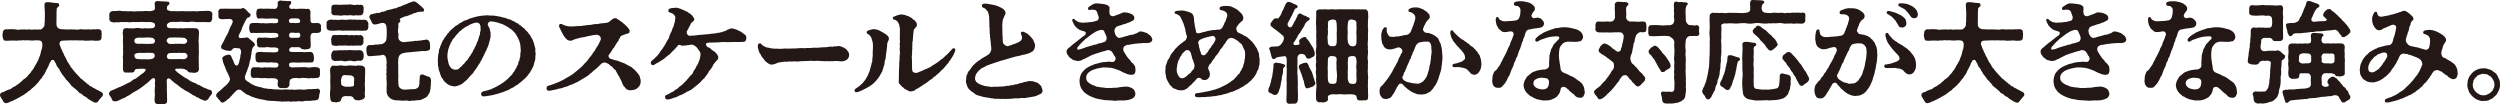 <?xml version="1.0" encoding="UTF-8"?><svg id="_イヤー_2" xmlns="http://www.w3.org/2000/svg" viewBox="0 0 631.01 26.32"><defs><style>.cls-1{fill:#231815;}</style></defs><g id="moji"><g><path class="cls-1" d="M26.01,23.77v.11c-.06,.31-.2,.36-.31,.56-.31,.34-.73,.78-.95,1.15-.11,.2-.39,.39-.73,.31-.17,0-.48-.17-1.06-.5-.2-.14-.42-.28-.81-.5-.22-.31-.56-.48-.87-.62-.39-.14-.45-.48-.81-.64-.42-.08-.67-.42-.76-.59-.42-.31-.81-.76-.98-.84-.42-.39-.73-.45-.92-.9-.2-.31-.5-.53-.87-.98-.36-.22-.48-.67-.81-1.01-.34-.45-.64-.76-.73-1.06-.31-.36-.39-.84-.67-1.09-.22-.22-.5-.64-.62-1.15-.2-.08-.31-.7-.48-.78-.22-.22-.67-.2-.81,.22-.11,.14-.2,.36-.31,.5-.17,.48-.31,.84-.5,1.15-.25,.39-.39,.76-.56,1.09-.14,.45-.45,.78-.67,1.04-.11,.48-.53,.64-.73,1.01-.31,.36-.45,.7-.81,.95-.25,.36-.48,.5-.87,.87-.28,.25-.48,.34-.64,.59-.2,.31-.59,.25-.7,.53-.28,.2-.56,.42-.7,.5-.2,.2-.39,.28-.76,.48-.17,.08-.59,.36-.78,.45-.17,.11-.59,.28-.78,.42-.34,.2-.5,.2-.78,.39-.39,.11-.45,.17-.81,.34-.2,.08-.5,.2-.9,.28-.5,0-.73-.48-.9-.84-.2-.36-.56-.73-.62-1.18v-.06c0-.17,.14-.45,.42-.64,.25-.08,.59-.03,.81-.31,.2-.11,.45-.2,.84-.36,.31-.03,.81-.25,1.12-.59,.34-.22,.81-.31,1.09-.67,.39-.14,.7-.48,1.01-.76,.25-.11,.56-.62,.98-.81,.31-.2,.64-.5,.9-.92,.17-.17,.56-.48,.81-.98,.28-.28,.45-.53,.7-1.04,.14-.36,.48-.73,.64-1.12,.17-.34,.42-.67,.53-1.23,.25-.39,.34-.92,.45-1.26,0-.42,.31-.9,.34-1.34,.08-.59,.2-1.74-.84-1.74-.36-.06-.7-.03-1.15,0-.5,.08-.9,0-1.15,0-.42-.06-.73-.06-1.15,0-.45-.11-.84-.03-1.2,.03-.48-.11-.84,.11-1.23,.03-.5-.06-.78-.03-1.2,0-.45-.06-.84,.11-1.26,0-.48,.14-.76-.45-.76-.92-.14-.25-.06-.64,0-1.04,0-.5,.25-.81,.76-.92,.42,.11,.92-.06,1.26,0,.39-.06,.73,.06,1.2,.03,.45,.14,.81,.14,1.23,.03,.25,.08,.78-.06,1.2,0,.5,.14,.87-.11,1.2,0,.45,.11,.76,0,1.23,0,.36,.06,.9,0,1.37,0,.31,.08,.98-.56,1.09-1.04-.08-.28,.11-.92,.06-1.4,.03-.31,0-.81,.03-1.37,.03-.34-.03-.84-.06-1.4-.03-.48-.08-.98,0-1.29,.08-.34,.28-.36,.73-.39h.2c.42,0,.64,.06,1.01,.11,.31,.03,.62,.11,1.09,.11,.28-.03,.64,.06,.64,.48,0,.5-.53,.56-.62,.92-.03,.39-.06,.81-.06,1.15,0,.53,.03,.9,0,1.37-.06,.7,0,1.04,0,1.54,0,.56,.42,1.09,1.26,1.15,.45-.03,.9,.08,1.48,.06,.45,0,.95-.06,1.48,0,.48-.03,1.01,.14,1.48,0,.42-.11,.81-.03,1.2,0,.34-.03,.7,.03,1.23-.03,.45,.06,.84,.06,1.23-.03,.36,.11,.7-.06,1.23,0,.64,.03,.84,.42,.78,.92,.11,.36-.06,.78,0,1.04,.06,.36-.14,.92-.78,.92-.42,.03-.84,.06-1.23,0-.53-.11-.81,0-1.23,0-.5,0-.9,.06-1.2-.03-.48-.08-.76,.03-1.23-.03-.34,.03-.9-.06-1.32,0-.56-.03-.95-.03-1.34,0-.25,.03-1.06,0-1.43,.06-.92-.06-.95,.92-.73,1.2,.17,.25,.14,.73,.39,.95,.06,.22,.2,.48,.36,.87,.25,.28,.22,.59,.42,.87,.2,.39,.39,.59,.42,.84,.22,.17,.22,.67,.5,.84l.5,.81c.11,.34,.25,.39,.56,.76,.06,.22,.5,.59,.59,.76,.31,.28,.31,.42,.64,.7,.2,.25,.39,.45,.64,.67,.08,.28,.45,.36,.7,.62,.28,.22,.42,.45,.73,.62,.34,.25,.39,.48,.76,.56,.14,.25,.39,.48,.78,.5,.2,.28,.39,.36,.78,.5,.11,.14,.73,.36,.98,.53,.34,.25,.67,.28,.9,.53,.11,.03,.17,.22,.17,.39Z"/><path class="cls-1" d="M42.14,6.19c-.11,.22,.11,.36,0,.48-.06,.25,.62,.5,1.06,.45,.34-.03,.95,0,1.34,0,.34,.14,.84-.06,1.26,0,.28,.14,.95-.06,1.26,0,.31-.08,.67,.03,1.2,0,.42-.08,.67,.08,1.18,0,.39,.03,.78,.42,.76,.84,.11,.59-.08,1.2-.03,1.68-.08,.5-.06,.84,0,1.4,.03,.53,0,.87,0,1.4,.06,.56,.06,.81,0,1.4-.03,.53-.03,1.06,0,1.4-.03,.62,.03,.9,.03,1.88,.11,.87-.36,1.15-.95,1.26-.25-.03-.78,0-.98-.08-.25,.03-.73,0-.87-.31-.08-.17-.31-.31-.59-.42-.31-.2-.56-.22-1.23-.25-.28,0-.62,.03-.9,.03-.64-.03-.59,.42,.03,.81,.08,.17,.56,.45,.81,.64l1.04,.73c.45,.25,.84,.39,1.06,.64,.31,.25,.73,.42,1.12,.62,.42,.14,.76,.25,1.12,.56,.45,.08,.7,.28,1.15,.53,.42,.22,.73,.42,1.18,.48,.08,.17,.42,.28,.81,.31,.25,.08,.42,.2,.53,.62,.11,.48-.62,1.01-.76,1.32-.11,.31-.42,.76-.95,.78-.11,.08-.56-.08-.98-.31-.36-.03-.62-.36-.81-.45-.39-.03-.56-.17-.84-.45-.2,0-.67-.22-.84-.45-.28,0-.39-.34-.73-.42-.42-.36-.95-.39-.98-.56-.45-.25-.92-.59-1.26-.84-.42-.39-.7-.62-1.18-.9-.22-.11-.39-.39-.62-.5-.64-.59-.84-.87-1.26-.67-.31,.22-.25,.53-.22,1.12,0,.14,.03,.56,.03,.98-.03,.36-.03,.87,0,1.32,.06,.5,.03,.64,.03,1.15,.06,.28,0,.62,0,1.15,.08,.48-.34,.64-.9,.76-.08,.03-.2,.03-.28,.03h-.06c-.25,0-.53-.03-.78-.03h-.17c-.5,0-.92-.28-.92-.76-.08-.45-.03-.87,0-1.15,.11-.42-.03-.76,.03-1.15-.14-.39,.08-.78,0-1.29,.22-.31-.03-.53,0-.76,.03-.76,.17-1.04-.03-1.34-.2-.31-.56-.2-1.18,.42-.22,.22-.48,.5-.73,.67l-1.12,.87c-.5,.34-.87,.67-1.2,.81-.28,.22-.53,.36-1.12,.64-.2,.14-.25,.2-.64,.45-.25,.11-.48,.39-.84,.48-.31,.14-.67,.48-.95,.56-.28,.03-.73,.31-.98,.42-.59,.28-.87,.45-1.23,.36-.62,.14-.87-.45-.98-.92-.14-.2-.56-.56-.56-1.01v-.11c.06-.34,.48-.64,.87-.78,.5-.08,.84-.45,1.2-.48,.31-.28,.73-.22,1.18-.53,.31-.06,.87-.48,1.15-.56,.31-.22,.64-.25,1.12-.59,.28-.22,.59-.53,1.09-.67,.31-.08,.62-.53,1.06-.73,.22-.31,.78-.62,1.01-.78,.67-.56,.76-1.04,.2-1.01-.22-.11-.73,.03-.84-.06-.42,.11-.7,.06-1.15,.08-.39,.14-.42,.34-.5,.59-.11,.34-.73,.34-.98,.31-.22,.03-.7,.03-.98,0-.7,.14-.92-.39-.92-1.04l.03-2.02c0-.56-.11-.78,0-1.4,.03-.39,.03-.9,0-1.4,0-.45,.03-.84,0-1.4-.03-.36-.06-.95,0-1.4,.06-.62-.17-1.18-.03-1.68,.03-.67,.31-.9,1.01-.84,.34-.03,.56,.11,.9,0,.25,.08,.84,.06,1.2,0,.39-.11,.95-.06,1.26,0,.53,.14,.81,.03,1.29,0,.45,.08,.95,.08,1.32,0,.48,.08,1.01-.11,1.09-.48,.06-.2,.03-.34-.03-.59-.14-.36-.78-.45-1.29-.5-.56,0-1.2,.06-1.57,0-.64-.11-.92,.08-1.48,0-.62,.06-1.09-.03-1.48,0-.48,.14-.84,.08-1.23,0-.48,.11-.92-.08-1.2,.03-.48-.11-.9,.17-1.23,.03-.28,0-.73,.11-1.23,0-.56-.08-.78-.48-.78-.9v-.06c.08-.22,0-.48,0-.76v-.25c0-.36,.34-.81,.78-.84,.45-.03,.92,0,1.23-.03,.48-.11,.87-.06,1.23,.03,.31,.06,.92-.03,1.2,.03,.28,.11,.67-.03,1.23,0,.45,.11,.84,.06,1.46,0,.39,.08,.95-.06,1.51,0,.45-.11,1.06-.03,1.54,0,.64-.06,1.34-.2,1.34-.64,0-.62-.03-.9-.06-1.23-.03-.56,.45-.7,.73-.7,.45,.03,.78,.08,1.26,.08,.48,.06,.67,0,1.2,.08,.42,.08,.53,.06,.53,.39,0,.22-.06,.36-.22,.45-.45,.36-.45,.39-.36,.73-.11,.17-.06,.28,0,.42,.06,.17,.62,.42,1.26,.42,.42-.06,1.15,.06,1.54,0,.42,.03,1.06-.06,1.48,0,.45,0,1.09,.06,1.46,0,.42,.08,.84-.06,1.23,0,.36,.08,.67,.03,1.2-.03l1.23-.03c.39,.03,.78-.11,1.26,0,.5,.08,.78,.42,.78,.78,0,.06-.03,.11-.03,.17-.03,.45-.08,.73,0,.92-.14,.59-.28,.98-.76,.95-.36,.06-.78-.06-1.26,0-.36-.11-.95,.08-1.23-.03-.45,.11-.76-.03-1.2-.03-.45-.06-.7-.11-1.23,0-.53,.11-1.09-.03-1.46,0-.59-.08-1.06-.08-1.48,0-.59,.03-1.18,0-1.57,0-.53-.06-1.12,.39-1.26,.64Zm-7.92,8.54c.25,.2,.7,.2,1.23,.22,.31,.08,.53-.03,1.04,0,.56,.03,.95,.06,1.43,0,.39-.03,.7-.17,.95-.36,.2-.17,.28-.78,.08-.92-.11-.22-.34-.36-.7-.31-.5-.03-.76-.08-1.18-.03l-.87,.03c-.48,0-.95-.06-1.29,0-.73,.06-.95,.28-1.01,.67-.03,.06,.14,.56,.31,.7Zm-.14-3.92c.25,.25,.5,.22,1.04,.25,.31-.03,.9-.03,1.4,0,.56,.03,.95,.06,1.43,0,.39-.03,.73,.03,.98-.22,.2-.2,.22-.62,.11-.81-.11-.22-.2-.31-.56-.48-.5-.03-.95-.14-1.37-.08l-.87,.03c-.53,.08-.95-.06-1.29,0-.73,.06-.95,.28-1.01,.62-.06,.11-.03,.53,.14,.7Zm8.4,.14c.28,.2,.5,.11,1.01,.14,.45,.06,.87-.11,1.2-.03,.5,.03,.81-.08,1.34,.03,.48-.06,.62,.08,.95-.25,.17-.17,.31-.31,.28-.56-.11-.53-.67-.76-.98-.76-.48,0-.48,.03-1.01-.06-.31,.06-.92-.03-1.15,0-.56,.03-.98,0-1.32,.03-.36,.03-.67,.42-.73,.67-.06,.28,.28,.7,.39,.78Zm-.08,3.86c.28,.2,.45,.08,.95,.11,.62-.03,.98,.03,1.43,0,.5,.03,.56-.08,1.09,.03,.48-.06,.73,.06,1.09-.2,.2-.14,.39-.42,.36-.67-.03-.25-.25-.7-.78-.73-.48-.03-.87,.06-1.4-.03-.31,.06-.7,.08-.92,.03-.56,.03-.98,0-1.32,.03-.53,.06-.76,.42-.78,.9-.03,.28,.17,.45,.28,.53Z"/><path class="cls-1" d="M80.81,23.02c-.11,.25,0,.31-.06,.36-.17,.28-.2,.76-.2,.92-.06,.5-.11,.64-.48,.95-.25,.08-.36-.14-.45,.11-.59-.06-.87,.06-1.43,.11-.45,0-1.04-.06-1.4,.03-.36,.17-.92,.08-1.37,.03-.48,.08-.87,.17-1.34,.03-.31,.14-.62,.14-1.09,.03-.39-.08-.7,.14-1.09,0-.45,.11-1.15,.03-1.6-.03-.53,.03-.95-.11-1.6-.08-.56-.06-1.18-.03-1.57-.17-.48-.06-.92-.25-1.51-.28-.48-.22-1.15-.2-1.48-.45-.5-.08-1.06-.42-1.43-.59-.5-.08-.95-.53-1.26-.76-.42-.25-.5-.56-1.04-.62-.36-.03-.76,.22-.98,.5-.25,.22-.87,.92-1.09,1.18-.34,.17-.31,.53-.62,.62-.36,.2-.45,.39-.62,.5-.31,.17-.56,.48-.9,.48h-.06c-.45-.03-.5-.36-.67-.53-.14-.17-.31-.39-.42-.48-.06-.17-.17-.2-.31-.36-.14-.11-.17-.22-.17-.36v-.11c0-.45,.48-.76,.7-.98,.39-.2,.62-.59,.87-.73,.17-.14,.64-.64,.87-.78,.34-.28,.9-.92,1.01-1.32,.08-.34,0-.59-.25-1.12-.14-.2-.25-.7-.42-.87-.25-.42-.22-.67-.42-.87-.06-.45-.25-.76-.39-1.04-.11-.22-.25-.76-.34-1.09,.06-.25-.08-.28-.08-.45-.08-.36,.45-.67,.67-.76,.14-.14,.28-.06,.48-.17,.22,.03,.25-.11,.42-.08,.48-.03,.67,.28,.78,.7,.17,.34,.56,1.12,.56,1.29,.25,.67,.48,.76,.76,.76,.34-.03,.56-.67,.67-1.32,.11-.22,.11-.62,.22-.98-.06-.25,.17-.7,.17-.98,.03-.53-.2-1.15-.64-1.09-.22,.08-.36-.03-.73-.06-.28-.03-.67,.08-.81,.31-.06,.22-.34,.39-.73,.45-.17-.06-.2-.06-.45-.06-.36-.08-.62-.08-1.04-.31-.39-.03-.67-.28-.64-.64-.06-.34,.34-.78,.62-1.37,.25-.5,.42-.92,.7-1.43,.36-.53,.53-.98,.7-1.46,.22-.48,.25-.76,.56-1.2,.11-.31,.53-.92,.28-1.26-.25-.36-.67-.39-.87-.36-.28,.08-.73,.03-.95,0-.22,.11-.64,.06-.92,.06-.42-.03-.87-.17-.81-1.01,.08-.31-.03-.39,0-.73-.14-.42,.34-.98,.76-.92,.2,.08,.56,0,.98,0l1.65,.03c.81-.03,1.54,.03,2.27,0,.17,0,.2-.14,.59-.2,.28-.03,.25,.22,.48,.25,.17,.14,.36,.25,.59,.56,.11,.22,.42,.45,.59,.56,.14,.11,.31,.28,.17,.62-.2,.48-.59,.36-.81,.53-.25,.42-.59,.9-.67,1.2-.31,.53-.34,.84-.62,1.34-.06,.39-.48,1.18-.64,1.46-.42,.7-.2,1.06,.31,1.09,.22-.06,.48-.06,.81-.06,.08,0,.17,.03,.42-.06s.25-.11,.36-.06c.2,.11,.34,.08,.48,.25,.11,.11,.48,.48,.64,.53,.25,.25,.39,.36,.62,.56,.2,.17,.14,.31,.22,.45,.11,.22-.14,.39-.34,.56-.17,.11-.25,.5-.34,.67-.08,.45-.22,.9-.2,1.34-.17,.31-.06,.76-.2,1.04-.08,.5-.25,.62-.25,1.04-.17,.48-.11,.67-.28,1.01-.17,.36-.28,.76-.34,1.01-.17,.25-.39,1.01-.5,1.26-.11,.22-.08,.92,.25,1.09,.28,.34,.84,.53,1.12,.78,.34,.31,.64,.31,.92,.48,.31,.25,.53,.22,1.01,.34,.34,.2,.67,.11,.98,.25,.22,.11,.62,.28,1.01,.2,.34,.2,.78,.08,1.01,.14,.22,.03,.53,0,1.01,.11,.76-.03,1.23,.06,2.04,.08,.62-.11,1.29-.06,2.04,0,.56-.11,1.01,.11,1.48,0,.56-.08,.9-.06,1.46-.03,.39,.11,1.06-.03,1.48-.08,.39-.08,1.06,.06,1.48-.08,.39,.11,.67-.06,1.01-.06,.34-.03,.64,.39,.62,.62Zm.25-15.54s0,.08-.03,.14c-.03,.45-.25,.62-.81,.67-.45,.11-.76,0-.92,0-.78,.03-.84,.39-.9,.73-.06,.28-.03,.42-.03,.56,.03,.78,.03,1.15,.06,1.88,.03,.67-.28,.92-.98,.98-.39-.03-.59,.14-.76,0-.22-.08-.53,.06-.67-.2-.08-.14-.5-.42-.73-.31-.2-.06-.76-.03-1.01,0-.7-.11-1.04,.08-1.12,.25-.17,.08-.22,.45-.14,.64,.14,.36,.64,.28,1.48,.31,.48,.03,1.34-.03,1.79,0,.67,.08,1.23-.03,2.13-.03,.45,.06,.7,.39,.76,.95,.03,.22,.08,.53,.06,.9-.03,.59-.22,.84-.81,.81-.7,.08-1.37-.03-2.13,0-.62,.08-1.68,.03-2.27,0-.53,.06-.78,0-.95,.2-.14,.14-.2,.76,.06,.9,.62,.31,.98,.11,1.82,.11,.31,.08,.84-.08,1.18,0,.31-.06,.92-.03,1.18,0,.31,.08,.84,.14,1.32,0,.56-.08,.95-.06,1.34,0,.59,.14,.81,.22,.78,.92v.87c-.03,.7-.2,.84-.78,.92-.5-.03-1.01,.14-1.34,0-.45,.11-.81,.14-1.32,0-.31,.06-.81-.08-1.15,0-.31,.03-.87,.14-1.12,0-.34,.03-1.01-.08-1.37,.17-.45,.08-.59,.45-.59,.78-.11,.31,.06,.67-.06,.87-.14,.53-.5,.73-.95,.73-.31,0-.73-.03-1.01,0-.45,.06-.9-.17-.95-.73-.14-.34,.08-.59,0-1.26-.06-.17-.34-.45-.9-.48-.73-.06-1.93,.06-2.49-.08-.45,.08-.76,.08-1.32,0-.5-.06-.81-.06-1.32,0-.67,0-.76-.45-.81-.92-.03-.17,.06-.5,.03-.87,.06-.7,.42-.95,.78-.92,.36,.03,.78,.03,1.32,0,.31,.14,1.01,.14,1.32,0,.48,.14,1.12-.03,1.79,.06,.53-.03,.64,.08,1.37-.03,.22-.03,.34-.31,.39-.56,.06-.25-.03-.25-.14-.42-.25-.36-.78-.14-1.26-.25-.56-.11-1.09,.06-1.51,0-.7-.08-1.23-.03-2.1,0-.56-.06-.76-.34-.76-.92-.03-.14-.08-.45,0-.78-.11-.56,.25-.95,.76-.95,.64-.11,1.4,.14,2.1,.03,.34,.11,1.2-.03,1.62,.08,.53-.06,1.06,.03,1.2-.36,.11-.11,.14-.67-.06-.67-.28-.31-.59-.11-.9-.25-.36,0-.7,.11-1.06,0-.59-.08-1.01-.11-1.32,.03-.56,.03-.98-.08-1.34,0-.56-.14-.64-.48-.62-.95-.03-.34-.11-.59-.08-.73,.06-.48,.17-.87,.7-.81,.53,.06,.84,.03,1.34,0,.39,.03,.73,0,1.32,.08,.2,.08,.76-.08,1.12-.03,.45-.11,.84-.08,.92-.34,.08-.25,.06-.5-.08-.64,0-.2-.76-.31-1.74-.25-.76,.03-1.51-.08-2.04,0-.48-.03-.9-.03-1.29,0-.53,.08-.87-.08-1.34,0-.5,.14-.78-.28-.78-.92-.11-.11-.06-.34,0-.64,0-.59,.17-.87,.78-.95h1.34c.31-.03,.92,.17,1.29,.03,.5,.11,1.32,.08,2.02,0,.42,.06,.9,.03,1.2,.03,.45,0,.64-.22,.64-.48,0-.14,.06-.34-.08-.48-.06-.22-.48-.14-.9-.22-.34-.06-.73,0-1.06,0-.5-.06-.95,.14-1.32,0-.53-.03-1.01-.08-1.34,0-.53,.11-.78-.28-.78-.92,0-.22-.14-.34,0-.64-.06-.36,.11-.95,.76-.92,.5-.11,1.04,.08,1.34,0,.5,0,.87-.06,1.34,.03,.2-.03,.73,.03,1.04,0,.5,.14,.84-.39,.87-.7,.11-.17,.03-.31,0-.56-.08-.48,.14-.78,.76-.84,.45,.11,.87,.11,1.12,.08,.28,.14,.73,.03,1.06,.06,.17-.08,.5,.08,.5,.34-.03,.42-.11,.39-.25,.53-.25,.14-.34,.64-.2,.81,.2,.28,.25,.31,.84,.28,.42-.11,.78,.14,1.12,0,.53-.06,1.29-.03,2.02,0,.2,.06,.31,.06,.59,0,.39-.11,.76,.42,.73,.87-.03,.59-.06,1.18,0,1.65,.08,.17-.08,.31,0,.59,.03,.31,.42,.59,.62,.48,.67,.06,.92-.08,1.23,0,.53,.03,.81,.36,.81,.78,0,.06-.03,.11-.03,.17-.06,.28,.06,.53,.06,.76Zm-7.98-1.82c.28,.28,.64,.08,1.18,.14,.36,.14,.56-.03,.78,0,.36,.03,.78-.11,.73-.42-.08-.59-.36-.78-.92-.73-.28-.06-.76,.03-1.04,0-.5-.03-.7,.08-.84,.36-.06,.08-.08,.45,.11,.64Zm2.49,2.66c-.14-.11-.5-.06-.95,0-.28-.11-.48-.08-.76-.08-.42,0-.56-.03-.76,.2-.14,.17-.17,.62-.08,.78,.17,.28,.25,.34,.84,.34,.25-.08,.84,.03,1.18-.03,.39,.03,.62-.08,.73-.39,.11-.28-.03-.67-.2-.81Z"/><path class="cls-1" d="M92.09,7.73c-.59,.08-.84,.03-1.43,0-.48-.06-1.06,.06-1.48,0h-1.48c-.5-.06-.92,.08-1.48,0-.45-.11-1.09-.06-1.48,0-.36,.03-.98,.03-1.43,0-.48-.06-.87-.25-.87-.9v-.06c-.03-.08-.03-.14-.03-.2v-.06c0-.14,.03-.22,.03-.42v-.17c-.03-.06-.03-.11-.03-.17,0-.42,.42-.7,.9-.78,.53-.08,1.01,.14,1.43,0,.39,.14,.9,0,1.48,0,.36-.08,.92,.14,1.48,0,.42-.06,.9-.06,1.48,0,.62-.11,.92,.11,1.48,0,.59,.06,.9,.06,1.43,0,.45,.08,.76,.39,.9,.95,.03,.28-.08,.62,0,.84-.06,.73-.42,1.04-.9,.95Zm.03,11.37c.03,.45-.03,1.12,0,1.54-.11,.59,0,1.01,0,1.57,.06,.62-.14,1.32,0,2.07,0,.53-.45,.84-.92,.9-.2,.08-.5,.2-.78,.14-.25,0-.48-.03-.64-.08-.22-.08-.45-.22-.64-.62-.22-.42-.98-.36-1.29-.34-.34-.06-.7-.03-.95,0-.48,.08-.7,.45-.78,.78-.11,.53-.28,.62-.98,.73-.08,.03-.17,.06-.25,.06-.22,0-.39-.14-.62-.06-.59,0-.9-.39-.9-.9-.08-.59-.14-1.4,0-2.16,.08-.62-.03-1.2,0-1.82-.06-.73,.06-1.23,0-1.82,.06-.42-.11-1.01-.03-1.68,.06-.28,.25-.84,.73-.84,.45-.03,.92,.11,1.34,0,.31-.06,.62-.11,1.15,0,.48,.08,.67,.06,1.18,0,.31-.03,.76-.11,1.18,0,.5-.06,.9,.14,1.18,0,.17-.11,.42-.03,.81,0,.25-.08,.31,.08,.48,0,.39,.14,.81,.42,.76,.84,.06,.7,0,1.06,0,1.68Zm-8.48-5.46c.06-.34,.31-.92,.76-.92,.31,.08,.62,.03,.98-.03h1.18c.36,0,.81-.06,1.15,0,.39-.11,.84-.08,1.18,0,.31-.08,.78,.06,1.18,0,.34-.03,.62-.06,.95,0,.5,.14,.64,.42,.76,.95,.03,.39,.03,.59,0,.81-.03,.45-.28,.78-.76,.92-.31-.06-.67-.11-.95,0-.48,.14-.7,.11-1.18,.03-.36-.11-.87-.11-1.18,0-.45,.11-.81,.11-1.15,0-.28-.11-.84-.06-1.18-.03-.25-.03-.81,.08-.98,0-.5-.14-.87-.45-.76-.92-.08-.39-.08-.56,0-.81Zm8.12-3.89c-.11,.2,0,.67,0,.84,0,.45-.31,.9-.76,.92-.25,.06-.64-.11-.95,0-.53-.06-.87,.11-1.18,0-.36-.06-.76,.11-1.18,0-.28-.06-.78-.03-1.15,0-.5-.06-.7,.03-1.18,0-.34,.14-.81,.08-.98,0-.62,.03-.73-.31-.76-.92,.06-.2-.11-.42,0-.84,.08-.53,.25-.95,.76-.92,.17-.06,.64,.11,.98,0,.39-.06,.67,.06,1.18,0,.25,.08,.84-.06,1.15,0,.34,.14,.81,.03,1.18,0,.34,.11,.73,.08,1.18,0,.34,.08,.59,.11,.95,0,.42,.08,.81,.53,.76,.92Zm-8.12-7.62c-.03-.42,.11-1.04,.76-.92,.31-.11,.62,.03,.98-.03,.42,.14,.78-.03,1.18,0,.39,.08,.78-.11,1.15,0,.31-.11,.87-.06,1.18,0,.45,.14,.87,.11,1.18,0,.39,.06,.7,.06,.95,.03,.56-.06,.84,.45,.76,.92,.08,.36-.14,.45,0,.81-.14,.48-.25,.87-.76,.92-.39,0-.78,.08-.95,0-.42-.06-.76,.17-1.18,.03-.5-.11-.7-.03-1.18,0-.39-.03-.87-.08-1.15,0-.45,.06-.9,.11-1.18-.03-.42,.08-.73-.06-.98,0-.5,0-.87-.42-.76-.92,.11-.39-.08-.42,0-.81Zm4.76,16.88c-.59,.03-1.04-.06-1.48-.06-.62,.03-.7,.64-.81,1.12-.11,.45,.03,.67,0,1.12,.06,.22,.2,.45,.53,.53,.42,.11,.59,.28,1.01,.14,.34,.11,.64-.03,.95,0,.34,0,.76-.03,.76-.56,0-.45-.03-.76,.03-1.23,.06-.73-.34-.95-.98-1.06Zm20.36,1.82v.53c-.08,.34-.08,.64-.11,1.15-.14,.5-.11,.84-.34,1.06-.22,.36-.28,.53-.59,.87-.31,.28-.62,.31-1.04,.56-.5,.28-.81,.31-1.29,.28-.42,.08-1.04,.17-1.32,.11-.53,.11-.92,.14-1.15,0-.53-.06-1.46,.11-1.96-.03-.81-.06-1.37,.03-1.96-.28-.45-.11-.84-.59-1.12-.9-.2-.5-.39-.9-.28-1.46-.08-.34,.03-.87,0-1.15,.08-.31-.06-.73,0-1.12-.06-.36-.14-.84,0-1.15-.14-.45-.14-.87,0-1.12-.11-.36-.08-.84,0-1.15-.08-.31-.11-.7,0-1.12-.03-.45-.06-1.06-.17-1.37-.11-.42-.5-.76-.87-.7-.39,.14-.98,.2-1.62,.22-.67,.03-1.12,.14-1.65,.11-.56,.08-.67-.39-.76-.87-.03-.22-.06-.48-.06-.92-.03-.59,.34-.98,.7-1.01,.48,0,1.09,.03,1.48-.11,.59,.03,1.09-.08,1.74-.14,.31-.08,.59-.25,.81-.53,.36-.31,.31-.64,.39-1.26,.03-.7,.06-1.57,0-2.18-.03-.36-.11-.76-.28-1.04-.08-.14-.31-.25-.5-.31-.36-.08-.48,.06-.67,.03-.59,.17-.95,.34-1.6,.34-.34,.08-.67-.36-.78-.7-.08-.36-.62-.95-.53-1.29,.08-.25,.22-.56,.5-.59,.34-.06,.92-.17,1.48-.34,.22,.06,.84,0,1.06-.25,.34,0,.84-.08,1.09-.25,.28-.2,.78-.28,1.04-.31,.31-.14,.59-.08,1.06-.31,.36,0,.78-.08,1.04-.36,.25-.03,.67-.08,1.06-.36,.45-.2,.73-.28,1.04-.39,.42-.25,.7-.34,1.01-.42,.17-.08,.59-.25,.84-.25h.06c.42,.03,.45,.22,.73,.34,.31,.22,.48,.39,.76,.67,.36,.11,.53,.53,.78,.7,.25,.14,.31,.5,.2,.67-.06,.28-.36,.25-.5,.22-.42-.08-.53,.11-.84,.06-.42,.03-.5,.2-.81,.25-.64,.11-.95,.42-1.29,.45-.45,.2-.59,.31-.95,.36-.25,.06-.59,.11-.95,.31-.98,.34-.73,.59-.59,.81,.08,.53-.53,.45-.53,.9,.11,.45-.03,.9,0,1.15-.11,.45-.08,.87,.03,1.2,.11,.34-.06,.56,0,1.18,.11,.31,.2,.62,.7,.87,.5,.2,.78,.17,1.26,.08,.53,0,1.46-.17,1.96-.2,.53-.17,.92,.06,1.37-.14,.39,.06,.78-.14,1.4-.17,.28-.06,.36-.08,.53-.06,.34,.08,.62,.34,.73,.84,.06,.28,.03,.56,.06,.95,.06,.81-.25,.92-.56,.98-.17,.03-.59,.17-.87,.11-.34,.03-.92-.06-1.23,.08-.56,0-.9,.08-1.23,.11-.42-.03-.78,.11-1.04,.11-.28-.03-.76,.06-1.06,.08-.42,.06-.81,.14-1.15,.25-.14,.08-.62,.39-.67,.62-.11,.22-.25,.5-.22,1.04-.03,.45-.08,.87,0,1.12,0,.34-.06,.98,0,1.34-.03,.59-.03,1.23,.03,1.79-.11,.64,0,.95,0,1.68,0,.56,.11,.95,.56,1.23,.48,.31,.84,.31,1.34,.28,.39-.03,1.06-.06,1.57-.11,.67,.06,1.06-.06,1.48-.42,.2-.08,.25-.45,.36-.98-.06-.53,.08-.95,.06-1.18-.03-.25,.08-.36,.03-.59-.11-.25,.34-.56,.59-.56,.36,0,.42,.2,.78,.28,.17,0,.64,.31,.9,.31,.42,.11,.53,.59,.56,.92-.03,.14-.03,.34-.03,.5Z"/><path class="cls-1" d="M135.21,13.5c0,.06-.03,.11-.03,.2-.11,.73,.03,1.12-.17,1.65-.25,.67-.25,1.18-.48,1.54-.25,.45-.42,.9-.76,1.37-.31,.36-.62,.95-.98,1.23-.28,.25-.28,.39-.62,.59-.28,.17-.31,.39-.7,.62-.5,.28-.56,.56-1.01,.76-.59,.25-.53,.48-1.2,.73-.67,.25-.62,.45-1.26,.64-.59,.17-.73,.36-1.34,.5-.5,.11-.84,.34-1.4,.42-.36,.06-.81,.28-1.54,.36-.59,.06-1.12,.22-1.51,.22-.42,0-.62-.06-.76-.45-.11-.34,.17-.76,.62-.84,.5-.08,.53-.17,.9-.22,.45-.08,.42-.17,.7-.22,.42-.08,.5-.25,.76-.31,.36-.08,.36-.22,.76-.36,.28-.11,.34-.25,.73-.42,.25-.11,.39-.22,.67-.39,.36-.2,.48-.34,.81-.59,.22-.17,.42-.31,.64-.53,.17-.17,.39-.31,.7-.7,.25-.31,.48-.31,.67-.78,.11-.28,.34-.31,.56-.84,.14-.34,.36-.42,.48-.87,.11-.42,.36-.34,.39-1.04,0-.34,.31-.25,.31-.92,0-.28,.25-.36,.17-1.09-.03-.22,.17-.7,.11-1.2-.08-.73-.03-1.04-.17-1.57-.14-.56-.25-.9-.56-1.48-.17-.31-.62-1.18-.98-1.46-.31-.28-.53-.64-.92-.78-.53-.48-.95-.59-1.26-.81-.48-.28-.92-.48-1.46-.59-.39-.14-.5-.22-1.15-.34-.48-.03-.56-.17-1.18-.11-.39,.03-.73,.56-.64,.84,.08,.36,.25,.45,.36,.73,.2,.22,.08,.34,.22,.73,.11,.22,.17,.59,.14,1.01,.03,.59-.06,.92-.14,1.2-.2,.64-.28,1.04-.36,1.32-.17,.59-.45,.98-.56,1.4-.31,.5-.78,1.68-1.18,2.38l-.25,.42c-.22,.59-.67,.98-.81,1.32-.22,.45-.48,.73-.78,1.12-.25,.45-.39,.67-.7,.9-.28,.31-.67,.7-.9,1.01-.22,.31-.59,.56-1.06,.98-.28,.28-.67,.56-1.2,.73-.36,.14-.95,.39-1.34,.28-.56-.08-1.15-.22-1.51-.5-.28-.17-.42-.31-.64-.53-.14-.14-.45-.31-.5-.62-.2-.36-.62-.64-.64-1.09-.22-.34-.17-.67-.42-1.18-.17-.34-.14-.87-.25-1.26-.06-.14-.06-.28-.06-.42,0-.2,.03-.36,0-.59,0-.08-.03-.25-.03-.39,0-.28,.08-.67,.08-1.12,0-.42,.2-.7,.2-1.18-.06-.5,.28-.67,.34-1.18,.06-.22,.36-.73,.45-1.09,.08-.31,.42-.59,.59-1.01,.08-.2,.45-.5,.67-.95,.25-.25,.45-.45,.76-.87,.2-.28,.59-.53,.87-.78,.2-.2,.48-.5,.87-.64,.36-.11,.39-.45,.92-.62,.39-.11,.67-.53,1.18-.62,.59-.11,.84-.36,1.09-.45,.5-.17,.7-.2,1.15-.34,.48-.14,.7-.2,1.2-.28,.31,0,.81-.17,1.2-.14,.22-.03,.62-.08,.92-.08,.14,0,.25,.03,.36,.03,.25,0,.78,.11,1.01,.03,.45,.08,.59,.06,1.06,.14,.36,.08,.67,.11,1.06,.2,.22,.17,.67,.11,1.06,.28,.42,.06,.59,.31,1.01,.34,.48,.03,.59,.34,1.01,.45,.56,.17,.53,.42,.92,.5,.42,.08,.45,.42,.87,.59,.22,.11,.48,.45,.84,.67,.28,.14,.39,.56,.73,.73,.17,.2,.42,.42,.64,.81,.34,.25,.34,.56,.56,.87,.22,.42,.45,.64,.45,.95,.2,.22,.25,.76,.34,1.04,.14,.53,.28,.81,.22,1.09-.08,.53,.08,.62,.08,.95Zm-13.92-6.3c-.06-.25,.11-.39-.08-.78-.11-.56-.56-.78-1.2-.7-.62,.14-.76,.25-1.09,.36-.64,.22-.78,.5-1.23,.64-.53,.17-.42,.39-.78,.5-.36,.11-.25,.34-.59,.5-.45,.22-.45,.45-.64,.62-.39,.31-.67,.7-1.04,1.2-.34,.39-.48,.48-.53,.76-.06,.25-.34,.28-.34,.62-.39,.62-.36,.92-.62,1.51-.14,.64-.22,1.15-.22,1.6,0,.25,0,.59,.08,1.01,.08,.45,.17,.87,.25,1.15,.11,.25,.34,.78,.7,1.06,.36,.28,.73,.36,1.04,.34,.39-.03,.7-.03,.98-.42,.22-.31,.5-.28,.7-.64,.14-.28,.56-.42,.87-.98,.17-.31,.42-.22,.62-.7,.17-.42,.56-.76,.81-1.26,.08-.25,.31-.31,.39-.67,.06-.28,.36-.5,.42-.84,.17-.36,.45-.73,.53-1.2,.22-.36,.45-.95,.5-1.29,.14-.62,.36-.7,.34-1.23-.03-.42,.25-.5,.14-1.15Z"/><path class="cls-1" d="M161.7,20.58c0,.39-.03,.64-.2,.87-.03,.22-.22,.42-.53,.7-.31,.36-.95,.59-1.62,.62-.45,.11-1.04-.14-1.2-.25-.25-.2-.39-.45-.56-.64-.22-.17-.42-.53-.53-.9-.11-.17-.22-.64-.42-.92l-.39-.76c-.28-.36-.34-.59-.53-.92-.28-.31-.08-.56-.7-.95-.45-.28-.2-.48-.7-.7-.45-.2-.42-.48-.84-.64-.39-.22-.73-.34-.87-.31-.84,.11-.78,.31-1.09,.56-.34,.36-.64,.67-1.06,1.01-.39,.25-.98,.81-1.26,1.09-.2,.06-.34,.11-.36,.31-.22,.17-.78,.62-1.34,.92-.48,.22-.81,.5-1.06,.62-.42,.2-.64,.42-1.12,.59-.39,.14-.62,.36-1.23,.53-.53,.14-.73,.39-1.23,.48-.76,.14-.9,.39-1.37,.42-.67,.06-.67,.2-1.18,.28-.53,.08-.84,.2-1.29,.28-.17,.03-.28,.03-.42,.03-.64,0-.64-.42-.64-.59,0-.53,.31-.64,.56-.7,.28-.11,.5-.11,1.04-.34,.34-.14,.59-.2,.95-.36,.36-.11,.92-.42,1.48-.67,.48-.22,.9-.56,1.4-.81,.42-.22,.78-.45,1.18-.73,.28-.25,.76-.56,1.12-.9,.34-.31,.73-.56,1.01-.87,.34-.25,.59-.62,.98-1.04,.42-.31,.76-.81,1.04-1.26,.39-.45,.73-.78,.92-1.23,.22-.31,.62-.67,.81-1.26,.17-.25,.42-.48,.62-.95,.17-.39,.31-.53,.53-1.09,.08-.22,.14-.56-.2-.98-.31-.36-.84-.39-1.37-.28-.53,.03-.76,.11-1.09,.2-.62,.03-1.32,.36-1.76,.36-.48,.08-1.06,.17-1.65,.39-.2,.08-.64,.14-.87,.31-.22,.11-.45,.22-.9,.17-.25-.06-.59-.11-.84-.48-.22-.14-.62-.76-.84-1.12-.28-.48-.39-.78-.64-1.29-.14-.28-.34-.53-.34-.87-.03-.22,.17-.42,.34-.45,.39-.06,.53,.11,.64,.17,.39,.2,.78,.31,1.26,.39l.67,.06c.67,0,1.48-.06,2.04-.11,.45,.06,.81-.06,1.46-.14,.2,.03,.9-.17,1.46-.14,.39-.06,.76-.11,1.04-.2,.42,0,.7-.03,.95-.03,.42-.17,.81-.14,1.04-.17l1.2-.14c.28-.06,.48-.17,.76-.39,.36-.28,.5-.48,.81-.64,.14-.08,.31-.14,.48-.14,.11,0,.2,.03,.31,.06,.2,.08,.45,.34,.67,.42,.28,.11,.45,.39,.67,.48,.36,.14,.25,.36,.53,.42,.25,.06,.22,.31,.53,.48,.22,.14,.34,.39,.48,.5,.36,.39,.45,.59,.48,.92,.03,.5-.31,.56-.62,.64-.48,.11-.53,.22-.84,.28-.25,.06-.5,.2-.7,.31-.28,.17-.22,.5-.45,.7-.25,.2-.14,.56-.34,.7-.34,.22-.31,.53-.53,.76-.22,.22-.2,.39-.34,.59-.17,.31-.53,.5-.59,.84-.14,.25-.31,.31-.42,.64-.08,.22-.28,.2-.39,.5-.28,.34-.03,.92,.59,1.09,.36,.11,.39,.06,.76,.22,.36,.17,.76,.11,1.09,.31,.48,.25,.84,.28,1.54,.59,.59,.28,.92,.56,1.46,.78,.34,.11,.5,.45,.92,.7l.48,.5c.39,.42,.92,1.06,.95,1.4,.14,.5,.25,.87,.25,1.18Z"/><path class="cls-1" d="M188.38,9.6c-.03,.62-.28,.87-.5,.92-.31,.08-.7,.08-1.04,.08-.48,.03-1.09-.03-1.74,0-.56,.06-1.18,.03-1.9,.03-.62-.08-1.4,.03-1.93,.06-.56,0-1.29,.08-1.82,.06-.7,0-1.34,.03-1.26,.48,.08,.53,.48,.73,.98,.87,.22,.06,.14,.28,.31,.34,.34,.08,.25,.31,.73,.5,.28,.08,.28,.34,.53,.45,.36,.45,.53,.76,.56,1.01,.06,.45-.22,.78-.39,.87-.28,.31-.62,.7-.92,1.12-.14,.56-.48,.81-.67,1.18-.34,.28-.42,.5-.59,.84-.17,.22-.31,.56-.59,.81-.14,.28-.39,.59-.67,.78-.22,.17-.48,.5-.67,.73-.28,.28-.56,.48-.76,.67-.22,.22-.62,.45-.78,.62-.34,.28-.53,.45-.81,.64-.45,.17-.56,.31-.81,.42-.25-.03-.39,.22-.64,.34-.48,.17-.64,.45-1.32,.62-.62,.17-.7,.48-1.37,.59-.45,.08-.64,.28-1.32,.42-.17,.03-.31,.06-.45,.06-.31,0-.53-.08-.62-.34-.2-.62,.14-.76,.64-.95,.56-.22,.7-.48,1.2-.64,.56-.2,.42-.42,.84-.59,.59-.22,.67-.62,1.12-.87,.39-.22,.59-.45,1.04-.92,.22-.25,.5-.42,.78-.84,.22-.25,.56-.64,.84-.98,.28-.2,.5-.42,.62-.92,.28-.48,.48-.62,.67-1.09,.11-.36,.42-.53,.59-1.12,.06-.25,.25-.56,.39-.98-.06-.28,.25-.76,.14-1.09,.11-.56-.28-.9-.64-1.43-.25-.28-.28-.45-.59-.64-.34-.28-.7-.45-.98-.45-.62,.08-.73,.14-.95,.14-.62,.08-.95,.14-1.43,.14-.25,0-.45-.22-.64-.2-.34-.11-.45,.2-.78,.53-.11,.2-.5,.53-.62,.7-.22,.22-.62,.53-.78,.76-.17,.2-.42,.48-.7,.62-.39,.28-.59,.48-.81,.67-.31,.22-.5,.42-.87,.62-.36,.2-.59,.34-.98,.59-.36,.14-.76,.5-1.06,.59-.45,.11-.7-.22-.7-.56,0-.2,.08-.39,.25-.5,.36-.25,.56-.53,1.01-.92,.45-.39,.48-.56,.76-.84,.25-.25,.39-.7,.78-1.12,.25-.22,.36-.59,.73-1.09,.31-.45,.48-.98,.87-1.51,.31-.39,.2-.67,.34-.9,.2-.31,.11-.48,.39-.84,.17-.22,.2-.64,.42-1.09,.17-.2,.28-.62,.34-.98,.22-.5,.25-1.04,.31-1.6,.06-.42-.45-.92-.87-1.15-.53-.14-.9-.17-.9-.67,0-.45,.34-.5,.9-.62,.11-.03,.22-.03,.36-.03,.25,0,.53,0,.64-.06,.39,0,.67,.14,1.18,.28,.31,.2,.48,.17,.78,.31,.34,.25,.39,.17,.78,.39,.36,.03,.39,.42,.73,.45,.36,.22,.42,.42,.59,.48,.25,.39,.64,.78,.59,1.01,.03,.2-.2,.5-.39,.64-.34,.2-.5,.42-.59,.73-.34,.59-.5,1.04-.78,1.46-.42,.62,.17,1.34,.5,1.34,.59,0,.7-.06,1.23-.06,.39-.06,.92-.11,1.46-.17,.62-.06,1.09-.06,1.62-.14,.2,0,.36-.03,.53-.03,.36-.06,.67-.14,1.09-.14,.28,0,.39-.08,.78-.08,.28,0,.36-.17,.7-.14,.28,.03,.28-.11,.76-.14,.2,0,.22-.14,.5-.2,.48-.08,.56-.17,.95-.42,.48-.11,.62-.36,1.15-.34,.25,0,.5,.17,.98,.25,.28,.06,.7,.36,1.23,.56,.5,.31,.7,.53,1.04,.76,.34,.2,.39,.62,.39,.9Z"/><path class="cls-1" d="M214.34,13.78c0,.08-.03,.14-.03,.22,0,.48-.28,.78-.56,1.09-.34,.2-.95,.45-1.4,.39-.64-.06-1.37-.14-2.16-.03-.42-.06-.87,.08-1.32-.03-.67,.08-1.12,0-1.74-.03-.64-.06-1.23-.08-1.74,0-.5-.11-1.04,0-1.71,0-.48,.06-1.06,0-1.71,.06-.67,.14-1.06,.06-1.68,.03-.25,.14-.78,0-1.15,.03-.42,.11-.9,.06-1.15,.06-.45,.08-.84,.08-1.18,.17-.39,.03-.62,.17-1.06,.34-.45,.2-.9,.22-1.09,.22-.34,0-.84-.31-1.15-.59-.5-.28-.59-.73-.95-1.04-.06-.17-.39-.42-.48-.73-.08-.34-.31-.34-.45-.76-.11-.5-.36-.9-.36-1.43,0-.08,.03-.2,.03-.31,0-.2,.11-.5,.45-.5,.22,0,.36,.08,.5,.28,.2,.2,.48,.48,.81,.53,.22,.22,.59,.25,1.04,.31,.2,.14,.92,.14,1.18,.22h.92c.67,.14,1.18-.03,1.9-.03,.5,0,1.34,.06,1.88-.03,.64,.08,1.23-.08,1.88-.06,.59-.11,1.09,.11,1.85-.06,.42,.06,1.12,.03,1.62-.06,.59-.03,1.06,.08,1.62-.06l1.62-.08c.78-.03,.9-.25,1.37-.11,.36,.11,.48-.17,.73-.11,.39,.11,.62-.06,.76-.06,.45-.03,.64,.03,1.01,.17,.25,.08,.73,.31,.95,.5,.31,.11,.45,.53,.67,.73,.17,.22,.25,.53,.25,.73Z"/><path class="cls-1" d="M224.36,9.74c0,.42-.17,.53-.25,.76-.28,.53-.14,.92-.22,1.26-.06,.56-.08,.98-.2,1.6-.06,.62-.14,.9-.14,1.34-.2,.53-.31,.92-.28,1.34-.14,.39-.2,.84-.39,1.32-.08,.42-.25,.84-.53,1.2-.17,.45-.34,.62-.62,1.06-.31,.39-.5,.67-.81,.98s-.45,.5-.9,.81c-.36,.25-.64,.45-.81,.53-.31,.17-.78,.45-1.2,.64-.42,.22-.84,.42-1.15,.53-.25,.08-.5,.17-.7,.17-.17,0-.34-.06-.42-.22-.03-.08-.06-.17-.06-.22,0-.28,.25-.45,.42-.56,.17-.11,.34-.25,.67-.45,.34-.25,.5-.48,.7-.62,.28-.22,.39-.39,.73-.81,.36-.42,.42-.62,.67-1.06,.22-.39,.25-.5,.39-.87,.2-.45,.31-.62,.42-1.23,.06-.34,.25-.67,.31-1.2,.03-.31,.31-.56,.17-.9,.03-.34,.2-1.34,.11-1.74,.03-.42,.06-.87,.06-1.26,.03-.78,0-1.43-.22-2.02-.11-.22-.08-.53-.36-.92-.25-.34-.42-.5-.81-.67-.42-.39-.11-.78,.45-.92,.42-.11,.73-.25,1.01-.25s.7,.06,.92,.11c.42,.11,.7,.25,.92,.39,.31,.2,.76,.36,1.32,.78,.5,.39,.81,.62,.81,1.09Zm16.77,2.86c0,.2-.17,.59-.25,.78-.2,.48-.36,.76-.53,1.01-.34,.48-.56,.9-.84,1.23-.22,.45-.59,.67-.87,1.09-.36,.48-.64,.78-1.06,1.09-.34,.42-.67,.64-1.12,1.06-.31,.39-.9,.56-1.18,1.01-.53,.28-.98,.67-1.26,.9-.42,.36-.92,.53-1.29,.87-.48,.22-.9,.67-1.32,.76-.5,.39-.81,.64-1.34,.64-.36,.08-.76,0-1.04-.28-.45-.17-.78-.34-.98-.62-.42-.22-.5-.48-.84-.78-.25-.22-.45-.48-.36-.92,0-.59,.08-.84,.03-1.51-.03-.48,.08-.92,.03-1.6,.11-.53,.06-1.15,.06-1.57,.08-.28,.11-.62,.08-1.15,0-.81,.2-1.2,.06-1.88-.11-.59,.11-.81,0-1.37-.11-.53,.14-.64,.03-1.23-.08-.45,.03-.84,0-1.2-.03-.48,0-.7,0-1.23,.03-.48-.06-1.01-.22-1.57-.08-.2-.31-.62-.45-.78-.17-.06-.42-.36-.73-.39-.22-.03-.36-.11-.39-.39-.03-.2,.17-.34,.42-.42,.45-.22,.76-.28,.98-.36s.5-.14,.78-.14c.2,0,.36,.03,.53,.06,.2,.03,.53,.11,.73,.22,.31,.17,.39,.06,.62,.22,.39,.31,.59,.22,.84,.53,.08,.22,.48,.28,.7,.56,.22,.31,.56,.64,.48,1.06,.06,.53-.73,.84-.81,1.37-.06,.39-.06,.7-.14,1.26-.03,.45-.08,1.04-.11,1.48-.2,.42-.03,.48-.08,.76,0,.48-.06,1.12-.03,1.37-.11,.42,0,.81-.06,1.18-.14,.81,0,1.26,0,1.65-.03,.5,0,.98,0,1.32-.03,.42,0,.73,.08,1.18,.06,.31,.34,.48,.84,.53,.42,.03,.73-.2,1.26-.39,.34-.08,.45-.25,.81-.36,.31-.08,.31-.2,.56-.25,.48-.08,.34-.25,.73-.31,.25-.03,.45-.28,.73-.45l.42-.25c.42-.25,.73-.45,1.12-.73l.87-.7c.39-.17,.76-.64,.98-.84,.28-.2,.53-.39,.84-.78,.22-.25,.5-.53,.84-.9,.08-.28,.56-.34,.76-.14,.08,.08,.11,.2,.11,.31Z"/><path class="cls-1" d="M263.17,22.79c0,.59-.39,.9-.73,1.01-.56,.28-1.12,.53-1.46,.56-.39,.06-.87,.17-1.48,.25-.48,.06-.81,.22-1.46,.11-.48,0-.76,.14-1.23,.11-.42-.08-.84,.03-1.23,.06-.39,.03-.78,.06-1.06,.06h-.17c-.22,.03-.45,.03-.64,.03-.22,0-.42,0-.62-.03-.14,.03-.28,.03-.45,.03-.25,0-.5-.03-.78-.06-.14,.03-.25,.03-.39,.03-.34,0-.64-.06-1.06-.14-.45,.03-.92-.2-1.51-.22-.42-.06-1.15-.22-1.51-.36-.62-.2-1.04-.22-1.37-.59-.42-.36-.87-.56-1.15-.84-.34-.34-.59-.56-.76-1.12-.06-.22-.31-.73-.31-1.18,0-.11,0-.2,.03-.28,.11-.45,0-.98,.2-1.26,.2-.25,.14-.7,.53-1.06,.28-.25,.59-.76,.78-1.04l.22-.28c.31-.36,1.04-.98,1.43-1.26,.5-.2,.45-.36,1.01-.67,.5-.28,1.18-.64,1.48-.9,.28-.06,.84-.95,.73-1.68-.06-.42-.14-.98-.14-1.32-.11-.17,.03-.42-.08-.64-.08-.2,.06-.2-.06-.53-.11-.36,.03-.48-.08-.87-.14-.45,.06-.5-.06-.95-.06-.22,.08-.42-.03-.73-.11-.28,.03-.45-.03-1.18-.03-.22-.03-.78-.06-1.06,.08-.5-.06-.81-.17-1.34-.06-.22-.17-.7-.48-.87-.17-.22-.31-.42-.59-.53-.36-.14-.64-.22-.59-.67,.06-.42,.42-.42,.64-.45,.08,0,.17-.03,.22-.03,.22,0,.64,.08,.95,.14,.48,.06,.78,.14,1.09,.2,.39,.06,.62,.14,1.09,.31,.5,.17,.73,.36,1.04,.5,.45,.2,.81,.64,.92,1.04,.11,.42-.2,.73-.25,.9-.22,.5-.56,1.18-.5,1.65-.11,.62,0,1.18-.06,1.6,.03,.48,.06,.78,.03,1.23-.03,.5,.11,.84,.06,1.2,0,.28,0,.62,.08,1.04,.06,.5,.84,.95,1.15,.95,.39-.03,.31-.17,.76-.22,.39-.06,.36-.22,.7-.28,.42-.06,.42-.14,1.04-.39,.39-.11,.56-.31,.78-.45,.31-.22,.25-.34,.39-.7,.06-.17-.03-.36-.11-.67,0-.11-.25-.36-.17-.64,0-.34,.42-.36,.67-.28,.36,.14,.56,.25,.98,.5,.28,.22,.76,.64,.92,.87,.22,.36,.53,.5,.62,.92,.22,.5,.39,.78,.36,1.15-.03,.39-.03,.78-.2,.9-.11,.31-.36,.64-.56,.67-.31,.2-.45,.28-.73,.39-.36,.17-.62,.14-.84,.28-.48,.06-1.15,.2-1.54,.36-.42,.11-.98,.14-1.54,.36-.62,.14-.92,.25-1.51,.42-.64,.22-1.12,.36-1.51,.42-.36,.17-1.04,.34-1.48,.48-.31,.17-.9,.28-1.54,.53-.22,.17-.56,.14-.87,.36-.31,.17-.59,.36-.84,.45-.39,.06-.5,.34-.76,.53-.36,.22-.53,.48-.62,.62-.45,.53-.53,.92-.59,1.46-.06,.36,.17,.95,.53,1.15,.2,.22,.76,.48,1.23,.64,.45,.11,1.01,.36,1.51,.31,.48,.11,1.04,.22,1.34,.08,.5,.08,1.82-.06,2.46-.06,.5,0,.81-.22,1.4-.17,.36,.03,.39-.2,.78-.14,.45,.06,.62-.25,1.06-.22,.39,.03,.84-.28,1.12-.31,.39-.08,.73-.14,.95-.28,.48-.03,1.01-.22,1.37-.28,.25,.11,.53,0,1.04,.14,.36,.2,.81,.17,1.06,.42,.31,.14,.53,.5,.81,.73,.25,.53,.34,.81,.34,1.09Z"/><path class="cls-1" d="M290.86,9.94c0,.53-.53,.9-1.06,.9-.34,.03-.48,.06-.62,.03-.45-.08-1.12,.08-1.6,.06-.45,.03-1.06,.14-1.6,.17-.53,.22-.42-.03-.81,.17-.28,.14-.45-.06-.78,.11-.28,.14-.5,.17-.64,.36-.36,.42-.28,1.01-.03,1.37,.2,.31,.25,.42,.45,.73,.31,.5,.64,.98,.98,1.26,.36,.34,.28,.59,.73,.84,.28,.17,.2,.34,.5,.62,.17,.17,.17,.53,.22,.98,.03,.5-.06,.78-.22,1.04-.22,.31-.59,.25-.87,.31l-.25-.03c-.92-.11-1.26-.48-1.57-.5-.36-.14-.78-.45-1.26-.62-.5-.14-.84-.34-1.26-.45-.48-.06-.78-.22-1.12-.22-.36,.08-.76-.14-1.04-.03-.5-.08-.95,.03-1.4,.11-.62,.11-1.12,.25-1.57,.42-.62,.2-.98,.48-1.34,.78-.45,.45-.53,.87-.53,1.2-.06,.7,.28,1.09,.64,1.32,.11,.22,.53,.28,.7,.48,.25,.11,.7,.28,.9,.34,.28,.2,.48,.22,.95,.25,.2,.14,.59,.06,.95,.14,.59,.06,1.26,.22,1.6,.11,.25,.03,.62,.06,1.06-.03l.78-.03c.14-.03,.39,.06,.56-.08,.62-.11,1.09-.14,1.88-.2,.36-.03,1.09,.11,1.65,.48,.31,.2,.5,.39,.7,1.06,.08,.36,0,.87-.28,1.09-.14,.28-.5,.42-.81,.53-.7,.28-1.26,.31-1.71,.34-.62,0-1.15-.03-1.74,.03-.17,.03-.34,.06-.48,.06-.28,0-.53-.06-.9-.08-.5-.06-1.04-.03-1.51-.08-.5,0-1.01-.2-1.57-.25-.56-.03-1.04-.28-1.54-.42l-.5-.2c-.78-.31-1.62-.87-1.99-1.29-.25-.34-.56-.67-.76-1.18-.22-.56-.25-1.06-.28-1.54,.03-.42,.06-.76,.22-1.26,.06-.22,.28-.73,.59-1.04,.22-.28,.53-.59,.87-.84,.28-.25,.64-.34,1.09-.64,.48-.11,.73-.34,1.23-.48,.53-.08,.73-.17,1.29-.34,.48-.03,.73-.17,1.09-.14,.39-.06,.59,0,1.06-.11,.22,.06,.56,.06,.9,.08,.53,.03,.87-.67,.76-.9-.03-.17-.03-.36-.25-.59-.14-.2-.25-.28-.31-.56-.28-.36-.34-.64-.81-.84-.45-.17-.9-.08-1.06,.03-.22,.17-.5,.06-.95,.28-.28,0-.7,.22-.95,.31-.5,.06-1.09,.39-1.57,.5-.62,.31-1.09,.56-1.37,.7-.2,.08-.39,.22-.53,.28-.25,.03-.56,.22-.81,.39-.31,.08-.59,.17-.9,.17-.45-.03-.76-.17-.98-.22-.5-.06-.53-.36-.81-.48-.34-.14-.56-.53-.7-.76-.2-.17-.36-.53-.36-.92,0-.06,.03-.14,.03-.22,.08-.5,.64-.76,.84-.95,.39-.34,.62-.59,1.06-.92,.48-.31,.87-.67,1.2-.92,.28-.22,.56-.42,1.06-.84,.34-.17,.59-.36,.64-.67,.03-.2,.06-.48-.39-.59-.28-.08-1.06-.28-1.29-.45-.28-.25-.59-.36-.76-.62-.2-.28-.39-.34-.53-.7-.2-.5-.34-.59-.42-.95-.08-.48,.42-.56,.59-.31,.25,.34,.81,.59,1.06,.7,.53,.14,1.01,.2,1.4,.11,.22-.03,.53,.03,.81-.03,.45-.11,.81-.08,1.26-.14,.42-.14,.48-.14,1.01-.28,.48-.06,.62-.73,.53-1.01-.14-.42-.14-.45-.25-.7-.2-.67-.34-.98-.78-1.04-.22,0-.48-.08-.64-.06-.28,.06-.45,.03-.59,.08-.2,.08-.36-.06-.39-.2-.06-.22-.08-.45,.36-.7,.48-.25,.9-.76,1.71-.76,.53,0,.95,.06,1.26,.11,.31,.03,.78,.06,1.34,.25,.39,.17,.78,.45,.73,.84-.08,.34,.03,.5-.03,.62-.11,.45,.11,.53,.06,.87,.08,.42,.67,.64,.98,.53,.34-.08,.59-.2,.98-.36,.28-.06,.67-.22,1.01-.39,.36-.14,.53-.28,.87-.17,.28-.03,.9,.06,1.4,.28,.34,.17,.9,.34,.98,.98,.06,.48-.28,.84-.56,.87-.36,.14-.5,.36-.78,.39-.39,.03-.67,.34-1.01,.36-.34,.06-.76,.22-1.04,.34-.64,.14-.67,.22-.95,.31-.31,.08-.5,.45-.56,.62-.25,.42-.03,.7-.03,.95,0,.36,.2,.5,.36,.81,.2,.39,.73,.59,.98,.48,.31-.06,.42-.08,.73-.2,.36-.14,.7-.14,.87-.25,.62-.08,.73-.25,1.15-.31,.34-.03,.62,0,.95-.25,.22,0,.5-.14,.76-.28,.25-.22,.45-.36,.78-.31,.17,.06,.53,0,.81,.17,.2,.08,.73,.17,.95,.39,.28,.25,.59,.48,.78,.62,.11,.28,.34,.56,.34,.81Zm-11.62-.78c-.11-.2,0-.28-.2-.48-.17-.28-.22-.59-.36-.84-.06-.22-.53-.36-.98-.28-.59,.2-.98,.31-1.46,.64-.42,.25-.87,.53-1.32,.92-.36,.31-.59,.42-.73,.59-.17-.06-.2,.2-.36,.28-.22,.2-.76,.67-1.09,1.04-.36,.39-.42,.53-.64,.76-.11,.11-.28,.25-.2,.56,.08,.28,.36,.22,.67,.08,.45-.03,.45-.14,.84-.25,.34-.14,.45-.14,.7-.25,.28-.06,.9-.28,1.18-.36,.25,0,.53-.2,1.06-.31,.34,.03,.39-.06,.81-.25,.31-.03,.36-.06,.81-.17,.14-.03,.42-.14,.67-.22,.64-.08,.81-1.04,.59-1.46Z"/><path class="cls-1" d="M317.91,15.65c0,.22,.03,.39,0,.56,0,.08-.03,.17-.06,.22-.22,.53-.08,.78-.31,1.18-.36,.42-.25,.64-.5,1.04-.22,.34-.31,.56-.64,.98-.42,.36-.53,.64-.81,.84-.42,.25-.53,.59-.92,.76-.34,.14-.7,.53-1.01,.67-.59,.25-.81,.5-1.15,.62-.64,.22-1.01,.53-1.65,.67-.7,.17-1.2,.48-1.51,.5-.67,.06-.95,.36-1.62,.36-.42,0-.59,.25-1.23,.22-.48-.03-.7,.17-1.34,.14-.31-.03-.5,.08-.9,.08h-.22c-.42-.03-.9,.06-1.32,.06-.7,0-1.09-.06-1.12-.45-.03-.28,.11-.59,.5-.59,.42,0,.76-.14,1.06-.14,.42-.03,.76-.2,1.06-.22,.56-.03,.7-.17,1.18-.22,.31-.03,.48-.2,.92-.25,.45-.06,.84-.31,1.06-.34,.36-.06,.53-.25,.81-.34,.45-.14,.5-.31,1.04-.5,.42-.25,.73-.36,.92-.56,.56-.22,.53-.48,.87-.59,.34-.2,.64-.48,.78-.76,.45-.28,.45-.59,.7-.76,.36-.22,.53-.59,.59-.84,.39-.34,.28-.67,.56-.95,.25-.45,.08-.5,.28-.92,.28-.56,.08-.81,.22-1.06,.17-.5,.06-.87,.11-1.29,.06-.53-.06-1.09-.31-1.46-.31-.56-.36-1.12-.84-1.37-.39-.22-.31-.39-.67-.59-.42-.22-.59-.5-1.29-.73-.56-.17-1.12,.03-1.37,.48-.22,.2-.39,.59-.64,.95-.34,.22-.34,.62-.59,.84-.25,.31-.64,.67-.81,1.12-.14,.36-.45,.5-.53,.76-.34,.36-.53,.53-.56,.78-.2,.2-.5,.59-.64,.81-.2,.42-.42,.73-.62,.81-.28,.36-.39,.62-.45,.98-.03,.22,.17,.53,.34,.92,.11,.42,.11,.62,.08,.92-.03,.39-.2,.59-.36,.76-.28,.31-.56,.5-.9,.42-.2,.06-.76-.03-.87-.25-.11-.2-.39-.28-.53-.28-.45,0-.48,.06-.64,.25-.28,.22-.28,.45-.59,.67-.25,.17-.5,.5-.76,.81-.45,.22-.7,.7-1.15,.98-.53,.31-.9,.5-1.32,.42-.45,.06-.81-.03-1.04-.08-.34-.2-.48-.25-.84-.34-.14,0-.5-.28-.67-.53-.2-.31-.5-.34-.56-.67-.14-.17-.28-.48-.45-.78-.17-.28-.34-.67-.36-1.04-.06-.56-.2-.92-.2-1.34,0-.08,0-.17,.03-.25,.08-.48-.03-1.06,.2-1.48,.28-.5,.25-1.04,.62-1.37,.28-.34,.34-.84,.7-1.32,.36-.39,.73-.87,.92-1.18,.25-.2,.39-.39,.73-.73,.22-.22,.62-.56,.9-.76l.87-.64c.22-.11,.39-.45,.5-1.01,.06-.22-.17-.39-.2-.67-.03-.39-.17-.56-.17-.81,0-.42-.25-.9-.31-1.23l-.17-.56c-.14-.34-.45-1.04-.62-1.37-.2-.36-.31-.7-1.01-1.01-.31-.14-.62-.06-.64-.39s.36-.5,.9-.5c.39,0,.81-.06,1.09-.06,.42,0,.76,.14,1.29,.28,.56,.14,1.15,.42,1.32,.73,.28,.53,.34,1.01,.31,1.48,.11,.67,.17,1.09,.22,1.48,.14,.7,.22,1.04,.31,1.48,.11,.36,.5,.36,1.06,.22,.34-.06,.67-.25,1.01-.28,.53-.06,.62-.22,1.09-.28,.34,.03,.39-.14,.59-.11,.34,.06,.56-.14,.92-.08,.45,.06,.45-.14,.9-.08,.42,.08,.9-.25,1.06-.56,.2-.36,.5-.95,.62-1.34,.28-.2,.25-.7,.42-1.01,.06-.25,.25-.56,.17-.9,0-.48-.56-.9-1.15-1.04-.5-.06-.76-.11-.78-.53-.03-.36,.31-.48,.84-.56,.25-.06,.48-.06,.7-.06,.25,0,.48,0,.64,.03,.62,0,1.06,.25,1.51,.48,.39,.2,.84,.42,1.15,.76,.22,.14,.56,.59,.81,.78,.2,.34,.42,.84,.36,1.06-.08,.67-.42,.76-.59,.9-.5,.48-.62,.59-1.06,1.23-.22,.25-.11,.78,0,1.06,.17,.42,.31,.39,.59,.56,.39,.17,.73,.28,.9,.42l.48,.28c.73,.25,1.32,1.01,1.62,1.23,.42,.31,.56,.67,.9,1.06,.2,.42,.53,.7,.7,1.18,.06,.39,.42,.76,.42,1.26-.03,.59,.17,.98,.17,1.37-.06,.17-.06,.34-.06,.48Zm-16.52,.39c-.08-.17-.14-.5-.28-.92-.22-.17-.14-.39-.28-.78-.14-.42-.2-.67-.25-.92-.2-.76-1.01-1.06-1.54-.5-.11,.2-.22,.11-.34,.36-.14,.22-.34,.17-.42,.5-.11,.34-.39,.45-.53,.9-.11,.36-.28,.42-.42,.92-.17,.64-.25,.98-.31,1.62-.03,.39-.06,1.04,.28,1.65,.28,.5,.5,.9,1.01,.87,.25,.03,.59-.03,.92-.34,.25-.11,.48-.39,.95-.81,.34-.14,.42-.22,.5-.5,.2-.25,.36-.36,.56-.59,.25-.31,.36-1.18,.14-1.46Zm4.68-6.97c-.39,.03-.67,.17-1.4,.31-.5,.14-.98,.25-1.6,.56-.5,.25-.7,.62-.62,.87,.03,.5,.22,.53,.17,.81-.06,.22,.2,.62,.2,.84,0,.25,.22,.53,.25,.76,.06,.31,.11,.7,.62,.73,.45,.03,.59-.17,.87-.53,.36-.25,.53-.9,.78-1.12,.36-.31,.31-.53,.53-.76,.34-.36,.56-.73,.7-1.04,.08-.25,.22-.22,.22-.53,.08-.36-.2-.92-.73-.9Z"/><path class="cls-1" d="M324.38,16.58c.06,.28-.5,.34-.53,.9,.03,.36,0,.9-.14,1.34-.08,.39-.22,.64-.17,1.12-.17,.53-.14,.81-.28,1.32-.08,.56-.11,.84-.34,1.32-.17,.39-.08,.5-.31,.84-.11,.22-.34,.48-.59,.53-.42,.11-.73-.11-.92-.25-.39-.28-.98-.22-.98-.84v-.06c.03-.64,.34-.92,.42-1.26,.06-.28,.22-.84,.31-1.18,0-.34,.17-.59,.25-1.01,.08-.42,.08-.84,.2-1.37,.08-.39,.03-.7,.14-1.23-.11-.48,.08-.95,.73-.92,.39,.03,.87,.14,1.06,.14,.28,.17,.42,.08,.78,.25,.2,.08,.31,.08,.36,.36Zm3.36-2.66c-.17,.14-.34,.56-.25,1.26,.03,.59-.08,1.4,0,1.93,.03,.42-.08,.98,0,1.62,.08,.5,.06,.92,.06,1.34,0,.39,.08,1.2,0,2.04,0,.48,.08,.84,.06,1.71,.03,.62-.03,.92-.03,1.48-.14,.53-.28,.87-.81,.87h-.17c-.22-.08-.5,.03-.81,.03-.08,0-.17,0-.25-.03-.06,.03-.11,.03-.17,.03-.42,0-.76-.42-.67-.92,.03-.56,0-1.18,.06-1.76-.03-.7,.03-1.06,0-1.6-.03-.67,.06-1.12-.03-1.76l.03-1.18,.03-1.43c-.03-.31-.08-1.18,0-1.65-.03-.92,.06-1.29-.28-1.62-.36-.34-.59,.08-.81-.03-.53,.08-.87,.08-1.4,.22-.31,.11-.5,.48-.73,.42-.45,.11-.56-.34-.62-.56-.11-.48-.25-.87-.39-1.43,.03-.2-.14-.25-.2-.53-.08-.31,.2-.48,.53-.59l1.48-.06c.42,0,.9-.31,1.29-.95,.25-.42,.48-.84,.39-1.34-.08-.5-.48-.53-.76-.87-.25-.28-.62-.45-.76-.62-.34-.28-.56-.48-.76-.56-.34-.17-.39-.42-.73-.56-.2-.22-.45-.45-.34-.67-.06-.25,.06-.45,.22-.53,.11-.25,.2-.31,.34-.5,.08-.17,.48-.5,.73-.5,.22,0,.53,.03,.64,.03,.17,0,.11-.25,.45-.56,.08-.2,.39-.62,.42-.87,.06-.34,.28-.45,.42-.87,.06-.14,.25-.64,.39-.9,.22-.5,.45-.95,.87-.95h.25c.11,0,.2,0,.28,.08,.31,.17,.53,.17,.73,.34s.45,.11,.81,.36c.25,.14,.31,.2,.28,.39-.06,.36-.28,.42-.39,.45-.25,.08-.36,.03-.36,.31l-.48,.98c-.11,.42-.28,.56-.5,1.01-.2,.28-.31,.67-.56,1.06-.36,.42-.31,.98-.03,1.23,.17,.14,.36,.22,.48,.17,.2-.03,.31,.03,.5-.42,.2-.28,.34-.5,.39-.73,.08-.14,.31-.48,.42-.7,.06-.2,.28-.59,.39-.81,.11-.22,.14-.7,.62-.78,.2-.06,.36,0,.62,.17,.36,.28,.5,.28,.81,.39,.31,0,.45,.39,.84,.39,.25,.11,.39,.34,.28,.5-.17,.25-.28,.31-.45,.36-.17,.03-.11,.14-.31,.28-.14,.11-.48,.56-.48,.73-.08,.28-.2,.42-.39,.73-.31,.39-.59,.95-.73,1.2-.34,.39-.64,.73-.78,1.2-.25,.31-.5,.84-.64,1.09-.34,.17-.5,.84,.08,.92,.2,0,.36-.03,.67-.08,.17,.03,.48-.08,.48-.31,0-.34-.22-.39-.08-.7,.08-.17,.08-.36,.39-.53,.2-.11,.2-.22,.34-.22,.28-.14,.48-.25,.67-.22,.31-.11,.39,.42,.67,.59,.31,.39,.53,.67,.67,.95,.17,.34,.42,.64,.76,1.23,.28,.59,.45,1.18,.42,1.54-.03,.48-.17,.56-.59,.78-.25,.08-.31,.22-.56,.28-.25,.14-.59,.11-.73,.06-.34-.17-.31-.45-.53-.76-.22-.31-.53-.36-.87-.39-.28-.03-.64,.03-.84,.28Zm4.26,7.17c-.03,.36-.5,.67-.62,.73-.36,.22-.73,.22-.92,.36-.11-.06-.17,.11-.42,.11-.59,.14-.73-.73-.84-1.2-.06-.31-.06-.7-.28-.98-.03-.36-.2-.62-.28-.92-.06-.36-.22-.73-.34-.92-.06-.39-.22-.48-.36-.95-.06-.14-.14-.2-.11-.39,0-.39,.17-.62,.5-.73,.22-.08,.45-.22,.62-.25,.25-.03,.39-.11,.67-.14,.28-.03,.56,.34,.62,.62,.14,.25,.22,.64,.45,.95,.28,.48,.45,.76,.62,1.34,.11,.36,.28,1.06,.42,1.37,.06,.5,.31,.67,.28,1.01Zm13.33-13.47c0,.31-.03,.59-.06,.92s.03,.78,.03,1.2c0,.17,0,.34-.03,.48-.08,.7-.08,1.09,0,1.68-.08,.36,.03,.81,.03,1.29,0,.14,0,.28-.03,.42-.06,.62-.14,1.09,0,1.68,.06,.7-.06,1.09,0,1.68-.03,.53-.08,1.18,0,1.68,.03,.28,.06,.64,.06,1.01,0,.22-.03,.45-.06,.64,.06,.59-.08,1.51,.03,2.1-.06,.67,.03,1.18,.03,1.71,0,.14-.03,.31-.03,.45v.11c0,.59-.42,.7-.92,.64-.36,.06-.92,.06-1.26,.03-.64-.03-.62-.45-.73-.95-.11-.56-1.04-.59-1.68-.59-.64-.06-1.34,.14-1.96,0-.73-.11-1.32,.11-1.96,0-.73-.06-1.46,.14-1.6,.5,0,.14-.08,.42,0,.62,.06,.56-.34,.81-1.04,.92-.28,.06-.7-.11-1.04,0-.53,0-.9-.34-.92-.84-.03-.67-.06-1.51,0-2.1,.08-.7,.14-1.34,.03-2.07-.06-.53-.06-1.12,0-1.71-.14-.67-.14-1.26,0-1.76-.14-.7-.11-1.12,0-1.74-.08-.67-.08-1.12,0-1.76-.11-.53-.14-1.04,0-1.74,.11-.45-.03-1.09,0-1.76,.11-.5-.06-1.23,0-1.74,.08-.67-.06-1.23,0-1.74-.03-.53-.11-1.18-.03-1.88,0-.64,.08-1.23,0-1.88-.06-.28,.2-.64,.76-.76q.17,.11,.36,0c.36,.08,.81-.06,1.29,0,.81,.11,1.34-.08,2.07,0,.7,.14,1.26-.11,2.07,0h2.07c.59-.08,1.34,.06,2.07,0,.45,0,.76,.03,1.29,0,.2,.14,.2,0,.39,0,.45,0,.76,.5,.76,.84v.2c0,.31,.03,.62,.03,.92,0,.22,0,.48-.06,.73l-.03,1.82c.06,.28,.06,.5,.06,.73Zm-10.19,2.74c-.06,.31,.08,.87,.28,1.01,.22,.28,.56,.31,.76,.28,.2-.03,.48,.06,.64,0,.45-.17,.45-.34,.56-.87,.06-.42,.03-1.68,0-2.32,.08-.42,.03-1.93,0-2.38-.08-.7-.11-1.01-.48-1.06-.34-.14-.7-.14-.95,0-.56,.08-.73,.31-.78,.81-.03,.62,.08,.95-.03,1.48,.06,.48,.08,.9,0,1.48-.11,.36-.06,1.23,0,1.57Zm2.21,7.31c-.03-.64-.03-1.15-.03-1.82-.03-.28,.17-.87,0-1.23-.28-.48-.5-.39-.95-.45-.25-.03-.59-.06-.73,.08-.64,.25-.42,1.04-.5,1.6,.06,.64-.11,1.43,0,1.85v1.85c.06,.45,0,.87,.17,1.15,.31,.5,.5,.48,.73,.42,.28,.06,.64,.11,1.04-.08,.39-.28,.28-.73,.36-1.54,.11-.64-.06-1.12-.08-1.82Zm5.04-8.88c-.11-.36,0-.87,0-1.48,.08-.34-.11-.9,0-1.46-.11-.56-.17-.76-.84-.84-.14-.06-.67-.2-1.04,.08-.28,.2-.36,.9-.34,1.46-.11,.64,.03,1.15,0,1.79-.03,.64-.08,1.34,0,1.79-.03,.2,.08,.81,.34,1.12,.28,.34,.45,.42,.7,.39,.2,.08,.39,.03,.67,0,.42-.22,.53-.56,.5-1.29-.03-.48,.06-1.2,0-1.57Zm0,7.06c.06-.42-.06-1.01-.14-1.26-.2-.5-.62-.45-.84-.42-.17-.06-.64,.03-.87,.14-.45,.17-.25,.81-.36,1.54-.03,.45,.11,1.26,0,1.85-.06,.56,.06,1.43,0,1.85-.06,.25,.08,.87,.22,1.15,.22,.45,.42,.42,.81,.45,.28,0,.64,.11,.87-.08,.36-.25,.34-.92,.31-1.51-.11-.5,.03-1.37,0-1.85-.11-.48-.06-1.34,0-1.85Z"/><path class="cls-1" d="M364.03,15.34c-.08,.48-.06,1.09-.2,1.51,.03,.53-.14,.95-.34,1.62-.25,.64-.28,.95-.5,1.6-.22,.62-.5,1.09-.7,1.46-.39,.36-.62,1.01-.92,1.2-.28,.48-.73,.56-1.12,.78-.34,.31-1.06,.28-1.46,.36-.53-.11-.84,.08-1.37-.22-.59-.2-1.34-.53-1.68-.87-.42-.22-.76-.59-1.12-.87-.56-.48-.53-.73-.81-.78-.56-.2-.92,.36-1.01,.62-.22,.22-.36,.5-.42,.76-.22,.22-.25,.45-.42,.78-.25,.39-.39,.62-.59,.87-.22,.42-.53,.59-.73,.62-.31,.14-.59,.22-.78,.22-.08,0-.17-.03-.25-.03-.53,0-.78-.28-1.01-.62-.34-.34-.39-.92-.39-1.4,0-.62,.14-1.01,.62-1.34,.34-.31,.84-1.04,1.26-1.54l.53-.73c.14-.31,.81-1.15,1.04-1.79,.28-.36,.14-.42,.48-.78,.11-.42,.48-.81,.67-1.32,.11-.36,.36-.98,.64-1.37,.06-.14,.08-.42,.34-.7,.22-.2,.25-.64,.03-.95-.28-.39-.67-.56-1.01-.42-.14,0-.36,.03-.67,.2-.76,.22-1.04,.31-1.51,.25-.34-.03-.73-.11-.9-.31-.36-.14-.39-.39-.62-.78-.14-.22-.34-.56-.34-1.01-.11-.28-.11-.56-.11-.95,.03-.39-.08-.56,.03-1.06,.06-.22,.14-.7,.45-1.12,.17-.17,.28-.45,.64-.34,.2,.06,.31,.22,.25,.45-.06,.64,.03,.84,.25,1.29,.2,.31,.39,.78,1.06,.64,.39,.14,.59-.03,1.06-.06,.22,0,.78,0,1.06-.14,.36,0,.5-.03,.76-.17,.5,0,.62-.08,1.01-.14,.2-.06,.64-.34,.81-.7,.08-.2,.2-.5,.36-.84,.17-.34,.2-.67,.36-.9,.06-.28,.22-.76,.34-1.06,.11-.31,.14-.78,.14-.95-.03-.45-.45-.84-.84-1.09-.42-.28-.87,0-.9-.59-.06-.28,.28-.45,.73-.62,.42-.14,.81-.14,1.15-.14,.5,0,.73,.03,1.18,.25,.36,.08,.73,.25,.98,.48,.45,.22,.73,.5,.92,.73,.22,.17,.39,.5,.42,.76,.06,.36-.14,.64-.36,.84-.48,.48-.53,.56-.73,.98-.06,.11-.11,.34-.22,.45-.17,.17-.14,.42-.2,.48-.17,.22-.11,.36-.2,.53-.08,.28,.42,.92,.78,.9,.34-.03,.25,.08,.53,.06,.45-.06,.45,.25,.87,.25,.31,0,.22,.28,.67,.34,.39,.06,.28,.34,.62,.45,.34,.22,.45,.53,.56,.76,.14,.42,.22,.59,.42,.9,.14,.34,.11,.7,.25,1.01l.14,1.01c-.08,.25,.11,.81,.06,1.04-.03,.28,.08,.78-.06,1.29Zm-2.74-3c0-.39,0-.92-.22-1.32-.17-.39-.53-.64-1.12-.5-.28-.06-.76-.03-1.12,.08-.48,.11-.7,.08-1.01,.36-.42,.39-.48,.62-.62,.95-.11,.28-.22,.53-.31,.81-.11,.31-.34,.5-.39,.87-.06,.34-.31,.48-.36,.95-.06,.42-.31,.34-.39,.76s-.34,.73-.39,.92c-.14,.36-.36,.78-.39,.92-.06,.45-.25,.31-.31,.78-.06,.36-.31,.28-.34,.59-.03,.31-.03,.39-.2,.62-.42,.53,.11,1.09,.42,1.26,.42,.22,.76,.39,1.18,.42,.28,.03,.59,.17,.84,.2,.2,0,.56,.03,1.06,.11,.5,.06,.9-.14,1.29-.39,.31-.11,.48-.45,.84-.84,.22-.34,.45-.7,.45-.92,.2-.17,.14-.48,.31-.9,.2-.31,.11-.73,.28-.95-.08-.36,.08-.64,.2-.98,.03-.59,.25-1.32,.22-1.99,.17-.7,.17-1.34,.08-1.82Zm12.6,4c0,.48-.08,.92-.31,1.37-.17,.31-.28,.53-.56,.81-.36,.25-.56,.36-.95,.34-.56-.03-.9-.31-1.09-.62-.22-.17-.28-.36-.67-.7-.31-.2-.59-.36-.9-.39-.5-.08-.73-.2-1.4-.22-.2-.03-.67,.03-.95,.03s-.53-.22-.45-.53c.08-.34,.5-.34,1.04-.45,.36-.08,.45-.17,1.04-.34,.31-.08,.53-.25,.81-.5,.17-.17,.39-.28,.28-.64,.03-.45-.22-.9-.45-1.2-.25-.25-.42-.64-.76-.9-.22-.14-.31-.48-.56-.59-.11-.17-.39-.42-.64-.73-.14-.34-.45-.5-.62-.81-.14-.48-.45-.62-.42-.9-.14-.34-.25-.67-.25-.87-.03-.34-.06-.9,.45-.84,.2,.03,.31,.31,.48,.5,.22,.28,.39,.36,.62,.62,.14,.17,.36,.36,.56,.53,.45,.34,.67,.62,1.12,.76,.17,.06,.28,.28,.59,.45,.34,.08,.31,.34,.73,.5,.34,.14,.22,.39,.81,.67,.39,.2,.59,.48,.73,.64,.28,.2,.5,.56,.7,.76,.17,.22,.2,.48,.45,.64,.14,.17,.17,.31,.25,.59,.08,.14,.06,.36,.2,.59,.08,.14-.03,.22,.06,.42,.06,.11,.06,.25,.06,.42,0,.2,.03,.39,.03,.59Z"/><path class="cls-1" d="M384.69,9.44c-.25,.22-.22,.73-.36,1.01-.36,.5-.2,.73-.36,1.01-.17,.28-.22,.76-.36,.98-.22,.36-.25,.7-.39,1.01-.22,.5-.17,.76-.39,1.01-.28,.34-.25,.81-.39,.98-.36,.39-.28,.81-.53,1.34-.2,.39-.42,.84-.59,1.32-.2,.56-.28,1.01-.62,1.32-.14,.31-.39,.95-.64,1.26-.14,.42-.62,.76-.84,1.06-.22,.31-.56,.48-1.01,.42-.7,.06-1.01-.17-1.29-.62-.2-.34-.28-.64-.28-1.09v-.2c.11-.39,0-.84,.17-1.32,.2-.5,.22-.84,.67-1.12,.39-.25,.45-.56,.76-.95,.31-.31,.48-.67,.64-1.09,.31-.45,.39-.73,.56-1.09,.14-.31,.34-.5,.53-.98s.5-.87,.64-1.48c.22-.39,.56-.84,.64-1.48,.08-.22,.36-.64,.56-1.32,.2-.45,.31-.78,.2-1.04-.22-.39-.31-.5-.9-.45-.45,.08-.92,.2-1.37,.17-.45,0-.7-.14-.9-.36-.22-.25-.64-.42-.7-.7-.11-.36-.39-.5-.45-.95-.08-.25-.14-.62-.17-1.04,.06-.48,.03-.73,.45-.76,.22-.03,.31,.5,.64,.73,.28,.17,.76,.39,1.2,.36,.42-.06,.62,.03,1.18-.08,.31,.06,1.29-.08,1.54-.14,.34,.03,.76-.28,.92-.64,.17-.45,.31-.9,.31-1.62,.11-.7-.17-1.04-.53-1.29-.28-.2-1.06,.03-1.12-.56-.06-.48,.39-.59,.78-.67,.31-.06,.56-.06,.78-.06h.48c.28,0,.53,.06,.78,.11,.31,.06,.7,.14,1.01,.25,.48,.17,.78,.42,1.04,.64,.2,.28,.5,.45,.42,.81,.06,.39-.11,.53-.25,.76-.42,.36-.34,.5-.56,.9-.22,.39,.36,.9,.67,.81,.28-.08,.42-.11,.78-.14,.39,0,.73,.11,1.09,.42,.34,.34,.56,.62,.59,.95,.03,.59-.25,.84-.67,1.09-.45,.14-.87,.14-1.29,.22-.48,.08-1.01,.08-1.26,.22-.76,.06-1.2,.22-1.34,.7-.28,.45-.22,.9-.48,1.37Zm15.34,13.78c0,.25-.11,.56-.25,.87-.2,.42-.45,.59-.9,.59-.42,0-.73-.06-1.06-.28-.34-.22-.53-.64-.87-.81-.45-.22-.36-.39-.64-.5-.22-.08-.25-.39-.56-.56-.2-.08-.22-.25-.56-.45-.56-.34-1.18-.11-1.26,.36-.06,.36-.17,.7-.28,.98-.17,.39-.5,.7-.73,1.01-.42,.34-1.01,.59-1.46,.76-.48,.14-.9,.17-1.32,.17h-.48c-.59,0-1.04-.2-1.46-.25-.42-.03-.53-.22-.87-.31-.39-.11-.53-.39-.84-.45-.39-.06-.45-.42-.76-.56l-.31-.28c-.45-.53-.78-1.01-.87-1.96-.03-.25,.11-.59,.2-.98,.08-.2,.2-.53,.5-.9,.08-.39,.39-.42,.7-.78,.31-.14,.5-.48,.78-.59,.36-.25,.53-.17,.81-.34,.28-.17,.53-.11,.84-.25,.64-.06,.87-.17,1.46-.17,.34,.03,.73-.2,1.01-.5,.22-.22,.14-.67,.14-1.37,.06-.53,.11-1.12,.08-1.6,.2-.59,.28-1.23,.45-1.65,.08-.14,.34-.45,.42-.81,.08-.22,.42-.62,.56-.76,.45-.39,.53-.62,.92-.92,.2-.14,.25-.67-.17-.73-.11-.06-.34,0-.53-.03-.45,.03-.62,.06-.98,.08-.59,.06-.76,.14-1.06,.2-.34,.06-.42,.14-.87,.28-.39,.11-.48,.2-.84,.28-.17,.03-.39,.22-.76,.42-.36,.2-.64,.06-.7-.22-.06-.31,.14-.5,.25-.64,.36-.36,.56-.5,.84-.73,.14-.11,.36-.14,.78-.45,.17-.17,.39-.22,.81-.42,.25-.11,.5-.2,.92-.36,.28-.11,.62-.2,.95-.31,.25-.14,.62-.25,.98-.2,.5-.11,1.2-.28,1.96-.2,.31-.06,.81,.06,1.29,.11,.42,.11,1.09,.25,1.46,.36,.5,.14,.92,.39,1.29,.73,.34,.34,.48,.81,.53,1.18,.03,.42-.25,.78-.42,.95-.31,.34-.5,.11-.84,.28-.28,.14-.31-.06-.62,.06-.25,.08-.39-.08-.7-.03-.25,.08-.45-.08-.7,0-.67-.08-1.01,.03-1.37,.17-.45,.17-.5,.34-.7,.53-.5,.56-.59,.92-.64,1.32-.08,.42-.11,.92-.11,1.51,.08,.48,0,.81,.14,1.32,.03,.62,.28,1.51,.28,1.99,.06,.45,.34,.73,.64,.9,.36,.14,1.06,.48,1.34,.56,.25,.25,.73,.34,1.15,.56l.5,.31c.31,.2,.76,.62,1.06,.76,.42,.36,.7,.42,.98,1.09,.25,.36,.36,.78,.39,1.46,.03,.06,.03,.14,.03,.22Zm-9.58-3.42c-.45-.14-.62-.11-1.2-.17-.45-.08-1.15,.14-1.54,.34-.48,.28-.67,.5-.67,1.18,.03,.5,.5,.9,.92,1.12,.59,.22,1.18,.34,1.57,.28,.53,0,.81-.14,1.18-.59,.2-.34,.25-.84,.28-1.34,0-.28-.25-.73-.53-.81Z"/><path class="cls-1" d="M415.55,6.33c.06,.36,0,.5,0,.9,.03,.7-.14,.87-.78,.92-.36,.03-.53-.03-.76-.06-.31,.08-.56,.25-.78,.48-.25,.25-.34,.42-.53,1.12-.14,.42-.06,.64-.2,1.01-.17,.25-.31,.64-.22,1.01-.14,.2-.2,.73-.22,.9-.14,.42-.03,.5-.22,.9-.14,.28-.31,.76-.28,.92-.17,.31,.06,1.34,.53,1.71,.28,.2,.45,.31,.67,.67,.28,.14,.39,.39,.7,.73,.25,.28,.39,.59,.67,.73,.31,.31,.45,.34,.59,.67,.42,.42,.59,.59,.53,.98-.03,.25-.14,.62-.34,.7-.22,.28-.64,.59-.81,.84-.22,.11-.53,.48-.64,.34-.48,.11-.87-.56-1.12-.81-.34-.14-.45-.56-.62-.73-.17-.2-.42-.25-.59-.56-.11-.28-.28-.31-.48-.59-.25-.22-.64-.14-.9-.06-.45,.14-.34,.36-.64,.62-.39,.31-.36,.84-.7,1.01l-.9,1.18c-.42,.42-.53,.7-.98,1.09-.14,.25-.34,.22-.48,.5-.31,.17-.36,.36-.73,.7-.34,.36-.53,.42-.81,.64-.34,.22-.56,.2-.67,.28-.53,0-.59-.45-.87-.81-.17-.2-.62-.56-.62-1.06v-.06c0-.34,.22-.31,.5-.64,.22-.25,.62-.34,.7-.59,.34-.06,.42-.36,.67-.62,.25-.31,.31-.28,.62-.64,.22-.14,.42-.42,.59-.67,.06-.14,.25-.34,.53-.7,.22-.34,.31-.5,.5-.73,.14-.22,.25-.56,.48-.76,.25-.25,.48-.73,.45-1.09-.03-.36-.03-.87-.28-1.01-.34-.28-.5-.39-.73-.59-.28-.17-.56-.48-.76-.56-.2-.17-.39-.34-.76-.53-.2-.25-.59-.22-.84-.56-.36-.14-.62-.62-.5-.84,.03-.25,.11-.31,.25-.56,.11-.14,.2-.53,.45-.64,.28-.22,.36-.42,.76-.45,.36,.11,.87,.25,1.23,.59,.5,.2,.78,.81,1.15,.87,.2,.08,.42,.39,.64,.5,.48,.28,.92,.08,1.15-.36-.06-.22-.03-.34,.2-.78,.06-.25,.06-.59,.22-.98,.06-.34,.28-1.2,.25-1.54,.14-.31-.31-1.15-.9-1.09-.25-.08-.67,.03-1.09,0-.39-.11-.81,.14-1.15,0-.28,.08-.84,.03-1.12,0-.62,.08-1.43,0-2.1,0-.48-.03-.87-.42-.78-.92,.08-.34,0-.64,0-.9,.06-.42,.14-.9,.78-.92,.56,.06,1.34,.06,2.1,0,.2-.06,.78,.11,1.15,0,.36,.08,.92-.53,.92-1.09,.03-.28-.06-.78,0-1.29-.11-.59,0-1.23-.06-1.85,0-.53,.36-.73,.84-.76h.14c.31,0,.59,.08,.92,.06,.42,.08,.62-.08,1.04,.08,.14,.06,.48,.11,.5,.34,.06,.28-.08,.42-.22,.48-.2,.2-.39,.53-.34,.73-.08,.53,.08,1.29,.03,1.74-.14,.48,.03,.98,.28,1.23,.28,.25,.36,.31,.7,.34,.36-.03,.73,0,1.18,0,.78,.14,1.37-.03,2.1,0,.64-.03,.81,.42,.78,.92Zm13.33,1.85c0,.08,.03,.17,.03,.25,0,.5-.25,.64-.78,.67-.5-.08-.62,.03-1.09,0-.5-.03-.84,0-1.09,.25-.34,.36-.53,.73-.48,1.34-.11,.45-.11,1.29,0,1.85,.06,.5-.14,1.29,0,1.79,.06,.64,.06,1.12,0,1.76-.06,.39,.08,.67,0,1.2,0,.53-.08,.9,.03,1.2-.14,.36,.11,.87,0,1.2,.11,.45-.08,.76,.03,1.18,.08,.53-.11,1.2,.03,1.65,.03,.76-.17,1.09-.17,1.71-.08,.62-.5,.98-.87,1.2-.25,.25-.56,.25-.9,.42-.25,.17-.56,.06-.95,.2-.25,.06-.5,.06-.73,.08h-1.34c-.56,0-.95-.22-1.04-.76-.06-.39-.03-.59-.11-.92-.06-.2-.17-.42-.2-.76-.03-.36,.08-.56,.59-.59,.5,.11,.9,.03,1.34,.03,.59,.06,.92,.14,1.18-.11,.14-.11,.31-.39,.25-.98-.03-.53,.11-1.04,0-1.62-.03-.42-.14-1.01,0-1.62-.11-.45-.06-1.15,0-1.62-.14-.67,.08-1.01,0-1.65-.11-.48-.08-1.12,0-1.62-.03-.67,.11-1.15,0-1.65-.06-.53-.06-1.15,0-1.71-.08-.39-.31-.76-.59-.95-.42-.25-.67-.56-1.12-.5-.59-.11-1.51,0-2.02,0-.67-.03-1.37,.14-2.1,0-.64,.14-.7-.39-.76-.92,.03-.17,.06-.59,0-.9,0-.45,.22-1.01,.76-.92,.76-.06,1.29-.06,2.1,0,.62,.11,1.37,.06,1.99,0,.73,.08,1.04-.08,1.34-.28,.2-.14,.39-.67,.39-1.04-.11-.56-.14-.92-.03-1.43,0-.56-.14-.87-.03-1.4,.03-.42-.14-.78-.03-1.12-.06-.42,.2-.7,.56-.7,.06,0,.11,.03,.17,.03,.31,.11,.7,.17,1.18,.06,.34,.14,.64,.08,1.15,.11,.08,.11,.48,.11,.42,.31,.11,.42-.42,.17-.53,1.43,0,.34-.06,.67,0,1.2,0,.39,.03,1.15,.06,1.71,0,.39,.64,1.09,.81,1.06,.5,.11,.53,.11,.87,.03,.28,.14,.59,.17,.92,.03,.5-.08,.78,.31,.78,.73,0,.06,0,.14-.03,.2-.08,.36-.03,.73,0,.9Zm-9.77,9.6c-.14-.45-.5-.59-.59-1.04-.25-.22-.34-.7-.59-1.01-.25-.39-.31-.78-.64-1.01-.22-.25-.45-.7-.73-.95-.22-.11-.5-.39-.42-.84-.11-.22,.31-.5,.42-.7,.06-.14,.36-.34,.59-.42,.22-.17,.31-.28,.59-.28,.22,0,.59,.25,.76,.45,.31,.36,.56,.67,.9,1.04,.14,.42,.53,.62,.84,1.01,.28,.39,.45,.53,.81,1.18,.45,.53,.56,1.12,.62,1.34,.06,.28-.17,.73-.48,.78-.39,.2-.78,.5-.95,.62-.03,.17-.36,.28-.5,.22-.36,.06-.59-.14-.62-.39Z"/><path class="cls-1" d="M434.06,18.28c.03,.5-.2,1.04-.28,1.4-.25,.5-.34,.98-.36,1.37-.2,.39-.45,.78-.48,1.34-.08,.5-.48,.9-.59,1.26-.06,.17-.34,.56-.42,.84-.28,.39-.48,.53-.73,.59-.39,.11-.76-.42-.9-.87-.2-.22-.67-.7-.67-1.18,0-.25,.14-.31,.2-.62,.11-.42,.42-.62,.5-1.18,.28-.5,.25-.67,.42-1.2,.14-.45,.11-.76,.28-1.23l.22-1.29c.06-.48,.17-.78,.14-1.29,.11-.53-.03-.92,.08-1.29,0-.31-.03-.73,.06-1.29v-1.26c0-.5,.06-1.04,0-1.65,.06-.62,.06-1.23,0-1.68-.11-.42-.06-.98,0-1.65,.06-.56-.03-1.18,0-1.65-.11-.45,.03-1.12,0-1.79,.03-.45,.5-.81,1.01-.76,.34,.17,.67,.03,.87,.03,.42,.11,.81,.06,1.23,0,.53,.14,1.26,.08,1.79,0,.5,.03,1.51,.03,2.04,.03,.48,.06,1.65,.06,2.16-.03,.7-.03,1.04-.36,1.12-.64,.03-.28-.03-.62,0-.81,.06-.42-.14-.78,0-1.09,.03-.45,.22-.7,.64-.7h.14c.31,.03,.67,.08,1.12,.06h.2c.28,0,.5,.03,.87,.06,.28,.03,.5,.08,.59,.42,.03,.28-.17,.36-.34,.42-.2,.31-.22,.39-.31,.76,0,.36-.06,.48,.06,.81,.06,.36,.45,.73,1.18,.73,.48,0,.95,.11,1.43,0,.39-.11,.95,0,1.37,0,.56,.03,.95-.11,1.34,0,.42,.14,.84,.06,1.2-.03,.36,.14,.73,0,1.2-.03,.45,0,.73,.06,1.23,0,.36-.06,.87,.14,1.26,0,.62-.06,.84,.34,.76,.92,.03,.2-.11,.62,0,.92,0,.48-.22,.87-.76,.92-.34,.11-.98-.08-1.26,0-.31-.11-.92,.14-1.23,0-.5-.11-.81,.08-1.2-.03-.36,.06-.92,.11-1.2-.03-.62-.11-1.18-.08-1.85,0-.7-.08-1.18,.06-1.82,0-.67,.11-1.15,.08-1.85,0-.59-.11-1.32-.11-1.85,0-.67,.11-1.29,.11-1.85,0-.5-.11-1.29-.03-1.85,0-.73,.14-1.32,0-1.85,0-.76-.08-1.26,.14-1.82,0-.67,.14-.98,.31-.84,.84,.11,.36,0,1.04,0,1.46,.03,.42-.03,1.06,0,1.46-.11,.56,0,.95,0,1.48,.08,.48-.03,1.01,0,1.46,.11,.42-.06,1.06-.03,1.43-.11,.42-.11,.84-.06,1.4-.08,.39-.17,.98-.14,1.43,.03,.42-.14,.95-.2,1.43Zm5.12-3.28c0,.25-.22,.28-.39,.42-.2,.11-.28,.48-.34,.95-.08,.53-.25,.84-.17,1.06-.2,.53-.17,.73-.28,1.23-.14,.53-.31,.92-.36,1.23-.22,.31-.31,.95-.42,1.2-.11,.5-.36,.76-.56,1.2-.06,.34-.36,.39-.64,.45-.36-.03-.9-.48-1.15-.73-.28-.17-.62-.17-.7-.73-.14-.36,.34-.98,.53-1.4,.06-.31,.34-.98,.5-1.32,.11-.53,.34-.95,.31-1.32,.06-.42,.25-.73,.28-1.26,.2-.42,.2-.95,.22-1.29-.06-.36,.2-.87,.7-.76,.22,.03,.39,.06,.53,.08,.36,.14,.67,.22,.98,.34l.5,.14c.22,.03,.48,.17,.45,.48Zm12.85,4.87c-.11,.5-.11,.9-.03,1.26-.14,.59-.17,1.04-.22,1.37-.25,.48-.34,.81-.48,1.26-.34,.39-.48,.59-.87,.87-.45,.34-.76,.25-1.15,.45-.45,.06-.84,.14-1.23,.2-.39-.06-.87,.06-1.4,.06h-.17c-.64-.11-1.18-.03-1.6,0h-.42c-.34,0-.64,.03-1.01,.03-.22,0-.45,0-.7-.06-.42-.11-.76-.11-1.12-.2-.42-.06-.59-.14-.9-.36-.5-.34-.73-.73-.81-1.29-.03-.45-.11-.98-.14-1.51-.08-.76-.03-1.57,0-2.18,.11-.81,.11-1.34,0-2.24-.03-.7,.03-1.57,0-2.21-.11-.59,.03-1.37,0-2.18,.11-.67,.03-1.29,0-1.9-.03-.45,.42-.73,.7-.67,.28-.08,.87,.06,1.2,.08,.31,.03,.64,.14,.98,.14,.31,0,.53,.11,.62,.34,.06,.11,0,.39-.31,.53-.42,.2-.25,.45-.34,.64-.03,.17-.06,.31,.03,.53,.03,.76-.14,1.54,0,2.18-.11,.84-.11,1.6,0,2.18-.06,.73-.03,1.48,0,2.16-.08,.67-.03,1.34,0,2.16-.03,.48,.2,.81,.56,.92,.36,0,.81,.11,1.09,.14,.48,.06,.84,.08,1.15,.03,.31,0,.78,.08,1.43-.03,.36-.03,.98-.14,1.37-.22,.56-.06,.87-.62,.84-1.37,.14-.76,.08-1.23,.11-1.88,0-.25,.25-.56,.64-.59,.34,.11,.95,.28,1.51,.36,.62,.25,.62,.56,.64,1.01Zm-9.63-11.96c-.14-.17,.17-.39,.28-.62,.14-.2,.36-.25,.48-.42,.17-.25,.34-.45,.64-.39,.17,.03,.28,.08,.67,.28,.31,.39,.56,.45,1.01,.78,.31,.11,.42,.36,.67,.59,.14,.17,.56,.48,.73,.67,.34,.17,.42,.48,.67,.67,.2,.22,.48,.39,.59,.64,.31,.42,.42,.87,.56,1.01,.06,.45-.28,.5-.39,.7-.25,.36-.67,.53-.78,.67-.14,.08-.39,.36-.59,.28-.17,.03-.5-.08-.59-.28-.42-.39-.59-.67-.78-.98-.2-.45-.53-.5-.78-.95-.34-.2-.67-.64-.81-.9-.2-.2-.5-.5-.92-.84-.22-.28-.67-.39-.64-.92Zm14.25,12.12c-.11,.39-.34,.59-.5,.76-.22,.17-.62,.39-.92,.64-.17,.25-.42,.31-.5,.2-.45,.08-.45-.2-.7-.5-.2-.56-.56-.87-.7-1.37-.14-.5-.64-.78-.78-1.32-.39-.45-.59-.7-.81-1.26-.31-.34-.67-.7-.9-1.2-.03-.22-.39-.34-.56-.7-.2-.17-.48-.53-.39-.78,.11-.34,.06-.45,.39-.7,.2-.2,.36-.14,.5-.42,.22-.25,.45-.14,.64-.28,.28,.03,.67,.28,.81,.42,.25,.31,.34,.45,.64,.7,.22,.25,.59,.64,.98,1.15,.22,.53,.73,.78,.9,1.18,.36,.53,.48,.95,.81,1.26,.36,.45,.45,.76,.76,1.34,.25,.31,.28,.64,.34,.9Z"/><path class="cls-1" d="M473.73,15.34c0,.56-.25,1.18-.28,1.76-.2,.64-.22,1.09-.39,1.74-.28,.56-.28,1.06-.56,1.68-.28,.53-.36,.92-.64,1.37-.25,.42-.56,.78-.87,1.18-.34,.42-.81,.7-1.18,.84-.36,.22-.81,.25-1.48,.31-.67,0-1.12-.17-1.65-.42-.36-.06-.59-.36-.76-.45-.22-.08-.5-.42-.73-.56-.2-.36-.56-.28-.64-.64-.17-.14-.22-.22-.42-.48-.25-.14-.36-.42-.56-.62-.34-.45-1.15-.03-1.23,.48-.2,.2-.2,.34-.39,.64-.25,.36-.22,.48-.45,.76-.31,.5-.59,.92-.78,1.23-.25,.25-.39,.45-.62,.56-.17,.08-.28,.11-.64,.11-.31,0-.45,0-.73-.14-.25-.11-.42-.39-.53-.7-.11-.28-.22-.59-.22-1.06,0-.56,.06-1.29,.48-1.74,.36-.36,.36-.59,.67-.78,.53-.36,.34-.64,.67-.9,.62-.5,.45-.81,.76-1.06,.45-.36,.42-.84,.73-1.09,.25-.2,.34-.7,.64-1.15,.22-.42,.73-1.2,.87-1.6,.17-.22,.11-.48,.36-.76-.03-.2,.2-.17,.22-.5,.22-.42,.31-.67,.2-1.01-.14-.39-.42-.53-.87-.45-.56,.11-.81,.17-1.32,.34-.42,.22-.87,.17-1.15,.2-.48,.03-.76-.17-.95-.28-.31-.17-.59-.34-.76-.73-.03-.14-.28-.48-.22-.84-.06-.22-.2-.67-.11-.98-.03-.2-.03-.53,.08-1.15,.08-.45,.17-.87,.39-.98,.42-.2,.62,.11,.59,.36-.03,.25,.11,.36,.14,.64,.03,.31,.25,.48,.48,.64,.34,.2,.45,.25,.95,.25,.39,.03,.78-.06,1.2-.06,.34-.11,.56,.03,.76-.08,.17,0,.42,0,.67-.06,.31,0,.48,0,.73-.08,.17-.08,.34-.03,.64-.11,.2-.03,.73-.48,.7-.7,.11-.25,.17-.5,.28-.64,.14-.14,.03-.34,.14-.48,.2-.2,.11-.31,.22-.53,.14-.2,.22-.5,.34-1.01,.11-.28,.28-.81,.2-1.15-.11-.5-.5-.67-1.09-.84-.7-.08-1.26,.14-1.29-.39-.03-.53,.36-.64,.59-.7,.56-.17,.7-.31,.9-.34,.56-.08,.84-.17,1.23-.11,.2-.03,.9,.03,1.18,.06,.39,.14,.78,.14,1.04,.39,.45,.2,.59,.42,.95,.64,.22,.25,.48,.64,.42,.98-.11,.62-.39,.67-.62,.87-.36,.2-.36,.45-.59,.73-.31,.39-.17,.64-.36,.9-.25,.34-.11,.45-.25,.67-.2,.28-.14,.53,.03,.78,.25,.39,.36,.53,.76,.53,.48,0,.28,.2,.76,.11,.17-.03,.31,.17,.64,.22,.31,.06,.5,.2,.84,.42,.22,.06,.42,.5,.7,.59,.28,.31,.31,.5,.56,.73,.2,.14,.14,.62,.39,.84,.2,.34,.14,.64,.25,.95,.11,.22-.03,.81,.08,1.06,.08,.5-.08,1.23-.08,1.76Zm-2.6-2.41c-.06-.48,0-.92-.39-1.37-.34-.39-.76-.67-1.4-.62-.67-.03-.98,.03-1.48,.14-.56,.11-.76,.59-.95,.95-.17,.31-.17,.67-.42,.95-.17,.42-.42,.64-.42,.9-.25,.39-.34,.56-.42,.92-.28,.2-.2,.7-.42,.92-.25,.36-.39,.56-.45,.9-.17,.2-.17,.56-.42,.92-.06,.42-.2,.36-.31,.64,.03,.17-.14,.34-.34,.67-.11,.22,.03,.92,.5,1.2,.36,.31,.67,.42,.9,.59,.36,.17,.67,.28,1.09,.31,.25,.2,.64,.25,1.09,.14,.62,0,1.04-.11,1.32-.42,.42-.2,.64-.7,.9-1.06,.34-.5,.62-.98,.7-1.57,.28-.64,.42-1.18,.5-1.68,.03-.53,.28-1.2,.31-1.74,.03-.5,.17-1.15,.11-1.71Zm12.18,1.76c.22,.56,.28,1.15,.31,1.62,0,.62-.08,.98-.25,1.37-.31,.67-.67,1.01-1.26,1.09-.5,.08-1.04-.22-1.32-.56-.42-.34-.48-.67-.9-.73-.17,0-.31-.22-.5-.17-.17,.06-.36-.08-.48-.08-.31,.03-.5-.17-.84-.08-.28,.08-.5-.06-.78,0-.45,.08-.59-.03-1.04,.03-.31,.03-.53-.11-.64-.34-.14-.28,.14-.62,.42-.59,.28,.03,.36-.03,.56-.08,.34,0,.45-.08,.64-.14,.28-.06,.53-.11,.95-.31,.31-.14,.7-.14,.9-.42,.25-.14,.48-.31,.36-.64,.03-.31-.45-.92-.73-1.12-.31-.31-.59-.7-.87-.95-.25-.36-.7-.81-.95-1.23-.2-.34-.42-.5-.64-1.12-.17-.45-.31-.87-.36-1.23-.03-.2-.08-.64,.39-.73,.25,0,.36,.22,.48,.45,.2,.25,.28,.39,.53,.64,.28,.22,.34,.53,.7,.67,.17,.11,.34,.36,.7,.5,.28,.08,.28,.39,.64,.45,.28,.08,.42,.34,.64,.34,.45,.36,.9,.59,1.26,.87,.28,.11,.39,.42,.62,.53,.25,.22,.45,.42,.59,.67,.36,.36,.73,.95,.87,1.29Zm-7.11-11.56c.03-.2,.2-.45,.7-.34,.73,.17,.87,.22,1.43,.39,.34,.17,.64,.22,.9,.39,.14,.11,.45,.22,.7,.36,.22,.14,.56,.42,.84,.7,.25,.25,.34,.64,.39,1.06,.06,.34-.03,.7-.2,.87-.22,.2-.42,.36-.76,.39-.73,0-.95-.22-1.09-.64-.17-.31-.36-.59-.53-.84-.06-.34-.62-.64-.84-1.04l-.22-.17c-.17-.11-.53-.42-.78-.56-.42-.2-.59-.31-.53-.59Zm7.87,.53c0,.53-.25,.9-.9,.95-.42,.08-.98-.39-1.09-.73-.11-.31-.34-.34-.42-.56-.08-.2-.22-.22-.5-.53-.11-.25-.42-.48-.73-.64-.42-.17-.62-.34-.78-.42-.36-.17-.59-.28-.5-.59s.28-.31,.7-.31c.36,0,.73,.03,1.23,.11,.59,.11,.98,.36,1.51,.59,.31,.2,.7,.48,.9,.73,.42,.45,.59,1.06,.59,1.4Z"/><path class="cls-1" d="M510.97,23.77v.11c-.06,.31-.2,.36-.31,.56-.31,.34-.73,.78-.95,1.15-.11,.2-.39,.39-.73,.31-.17,0-.48-.17-1.06-.5-.2-.14-.42-.28-.81-.5-.22-.31-.56-.48-.87-.62-.39-.14-.45-.48-.81-.64-.42-.08-.67-.42-.76-.59-.42-.31-.81-.76-.98-.84-.42-.39-.73-.45-.92-.9-.2-.31-.5-.53-.87-.98-.36-.22-.48-.67-.81-1.01-.34-.45-.64-.76-.73-1.06-.31-.36-.39-.84-.67-1.09-.22-.22-.5-.64-.62-1.15-.2-.08-.31-.7-.48-.78-.22-.22-.67-.2-.81,.22-.11,.14-.2,.36-.31,.5-.17,.48-.31,.84-.5,1.15-.25,.39-.39,.76-.56,1.09-.14,.45-.45,.78-.67,1.04-.11,.48-.53,.64-.73,1.01-.31,.36-.45,.7-.81,.95-.25,.36-.48,.5-.87,.87-.28,.25-.48,.34-.64,.59-.2,.31-.59,.25-.7,.53-.28,.2-.56,.42-.7,.5-.2,.2-.39,.28-.76,.48-.17,.08-.59,.36-.78,.45-.17,.11-.59,.28-.78,.42-.34,.2-.5,.2-.78,.39-.39,.11-.45,.17-.81,.34-.2,.08-.5,.2-.9,.28-.5,0-.73-.48-.9-.84-.2-.36-.56-.73-.62-1.18v-.06c0-.17,.14-.45,.42-.64,.25-.08,.59-.03,.81-.31,.2-.11,.45-.2,.84-.36,.31-.03,.81-.25,1.12-.59,.34-.22,.81-.31,1.09-.67,.39-.14,.7-.48,1.01-.76,.25-.11,.56-.62,.98-.81,.31-.2,.64-.5,.9-.92,.17-.17,.56-.48,.81-.98,.28-.28,.45-.53,.7-1.04,.14-.36,.48-.73,.64-1.12,.17-.34,.42-.67,.53-1.23,.25-.39,.34-.92,.45-1.26,0-.42,.31-.9,.34-1.34,.08-.59,.2-1.74-.84-1.74-.36-.06-.7-.03-1.15,0-.5,.08-.9,0-1.15,0-.42-.06-.73-.06-1.15,0-.45-.11-.84-.03-1.2,.03-.48-.11-.84,.11-1.23,.03-.5-.06-.78-.03-1.2,0-.45-.06-.84,.11-1.26,0-.48,.14-.76-.45-.76-.92-.14-.25-.06-.64,0-1.04,0-.5,.25-.81,.76-.92,.42,.11,.92-.06,1.26,0,.39-.06,.73,.06,1.2,.03,.45,.14,.81,.14,1.23,.03,.25,.08,.78-.06,1.2,0,.5,.14,.87-.11,1.2,0,.45,.11,.76,0,1.23,0,.36,.06,.9,0,1.37,0,.31,.08,.98-.56,1.09-1.04-.08-.28,.11-.92,.06-1.4,.03-.31,0-.81,.03-1.37,.03-.34-.03-.84-.06-1.4-.03-.48-.08-.98,0-1.29,.08-.34,.28-.36,.73-.39h.2c.42,0,.64,.06,1.01,.11,.31,.03,.62,.11,1.09,.11,.28-.03,.64,.06,.64,.48,0,.5-.53,.56-.62,.92-.03,.39-.06,.81-.06,1.15,0,.53,.03,.9,0,1.37-.06,.7,0,1.04,0,1.54,0,.56,.42,1.09,1.26,1.15,.45-.03,.9,.08,1.48,.06,.45,0,.95-.06,1.48,0,.48-.03,1.01,.14,1.48,0,.42-.11,.81-.03,1.2,0,.34-.03,.7,.03,1.23-.03,.45,.06,.84,.06,1.23-.03,.36,.11,.7-.06,1.23,0,.64,.03,.84,.42,.78,.92,.11,.36-.06,.78,0,1.04,.06,.36-.14,.92-.78,.92-.42,.03-.84,.06-1.23,0-.53-.11-.81,0-1.23,0-.5,0-.9,.06-1.2-.03-.48-.08-.76,.03-1.23-.03-.34,.03-.9-.06-1.32,0-.56-.03-.95-.03-1.34,0-.25,.03-1.06,0-1.43,.06-.92-.06-.95,.92-.73,1.2,.17,.25,.14,.73,.39,.95,.06,.22,.2,.48,.36,.87,.25,.28,.22,.59,.42,.87,.2,.39,.39,.59,.42,.84,.22,.17,.22,.67,.5,.84l.5,.81c.11,.34,.25,.39,.56,.76,.06,.22,.5,.59,.59,.76,.31,.28,.31,.42,.64,.7,.2,.25,.39,.45,.64,.67,.08,.28,.45,.36,.7,.62,.28,.22,.42,.45,.73,.62,.34,.25,.39,.48,.76,.56,.14,.25,.39,.48,.78,.5,.2,.28,.39,.36,.78,.5,.11,.14,.73,.36,.98,.53,.34,.25,.67,.28,.9,.53,.11,.03,.17,.22,.17,.39Z"/><path class="cls-1" d="M536.7,9.94c0,.53-.53,.9-1.06,.9-.34,.03-.48,.06-.62,.03-.45-.08-1.12,.08-1.6,.06-.45,.03-1.06,.14-1.6,.17-.53,.22-.42-.03-.81,.17-.28,.14-.45-.06-.78,.11-.28,.14-.5,.17-.64,.36-.36,.42-.28,1.01-.03,1.37,.2,.31,.25,.42,.45,.73,.31,.5,.64,.98,.98,1.26,.36,.34,.28,.59,.73,.84,.28,.17,.2,.34,.5,.62,.17,.17,.17,.53,.22,.98,.03,.5-.06,.78-.22,1.04-.22,.31-.59,.25-.87,.31l-.25-.03c-.92-.11-1.26-.48-1.57-.5-.36-.14-.78-.45-1.26-.62-.5-.14-.84-.34-1.26-.45-.48-.06-.78-.22-1.12-.22-.36,.08-.76-.14-1.04-.03-.5-.08-.95,.03-1.4,.11-.62,.11-1.12,.25-1.57,.42-.62,.2-.98,.48-1.34,.78-.45,.45-.53,.87-.53,1.2-.06,.7,.28,1.09,.64,1.32,.11,.22,.53,.28,.7,.48,.25,.11,.7,.28,.9,.34,.28,.2,.48,.22,.95,.25,.2,.14,.59,.06,.95,.14,.59,.06,1.26,.22,1.6,.11,.25,.03,.62,.06,1.06-.03l.78-.03c.14-.03,.39,.06,.56-.08,.62-.11,1.09-.14,1.88-.2,.36-.03,1.09,.11,1.65,.48,.31,.2,.5,.39,.7,1.06,.08,.36,0,.87-.28,1.09-.14,.28-.5,.42-.81,.53-.7,.28-1.26,.31-1.71,.34-.62,0-1.15-.03-1.74,.03-.17,.03-.34,.06-.48,.06-.28,0-.53-.06-.9-.08-.5-.06-1.04-.03-1.51-.08-.5,0-1.01-.2-1.57-.25-.56-.03-1.04-.28-1.54-.42l-.5-.2c-.78-.31-1.62-.87-1.99-1.29-.25-.34-.56-.67-.76-1.18-.22-.56-.25-1.06-.28-1.54,.03-.42,.06-.76,.22-1.26,.06-.22,.28-.73,.59-1.04,.22-.28,.53-.59,.87-.84,.28-.25,.64-.34,1.09-.64,.48-.11,.73-.34,1.23-.48,.53-.08,.73-.17,1.29-.34,.48-.03,.73-.17,1.09-.14,.39-.06,.59,0,1.06-.11,.22,.06,.56,.06,.9,.08,.53,.03,.87-.67,.76-.9-.03-.17-.03-.36-.25-.59-.14-.2-.25-.28-.31-.56-.28-.36-.34-.64-.81-.84-.45-.17-.9-.08-1.06,.03-.22,.17-.5,.06-.95,.28-.28,0-.7,.22-.95,.31-.5,.06-1.09,.39-1.57,.5-.62,.31-1.09,.56-1.37,.7-.2,.08-.39,.22-.53,.28-.25,.03-.56,.22-.81,.39-.31,.08-.59,.17-.9,.17-.45-.03-.76-.17-.98-.22-.5-.06-.53-.36-.81-.48-.34-.14-.56-.53-.7-.76-.2-.17-.36-.53-.36-.92,0-.06,.03-.14,.03-.22,.08-.5,.64-.76,.84-.95,.39-.34,.62-.59,1.06-.92,.48-.31,.87-.67,1.2-.92,.28-.22,.56-.42,1.06-.84,.34-.17,.59-.36,.64-.67,.03-.2,.06-.48-.39-.59-.28-.08-1.06-.28-1.29-.45-.28-.25-.59-.36-.76-.62-.2-.28-.39-.34-.53-.7-.2-.5-.34-.59-.42-.95-.08-.48,.42-.56,.59-.31,.25,.34,.81,.59,1.06,.7,.53,.14,1.01,.2,1.4,.11,.22-.03,.53,.03,.81-.03,.45-.11,.81-.08,1.26-.14,.42-.14,.48-.14,1.01-.28,.48-.06,.62-.73,.53-1.01-.14-.42-.14-.45-.25-.7-.2-.67-.34-.98-.78-1.04-.22,0-.48-.08-.64-.06-.28,.06-.45,.03-.59,.08-.2,.08-.36-.06-.39-.2-.06-.22-.08-.45,.36-.7,.48-.25,.9-.76,1.71-.76,.53,0,.95,.06,1.26,.11,.31,.03,.78,.06,1.34,.25,.39,.17,.78,.45,.73,.84-.08,.34,.03,.5-.03,.62-.11,.45,.11,.53,.06,.87,.08,.42,.67,.64,.98,.53,.34-.08,.59-.2,.98-.36,.28-.06,.67-.22,1.01-.39,.36-.14,.53-.28,.87-.17,.28-.03,.9,.06,1.4,.28,.34,.17,.9,.34,.98,.98,.06,.48-.28,.84-.56,.87-.36,.14-.5,.36-.78,.39-.39,.03-.67,.34-1.01,.36-.34,.06-.76,.22-1.04,.34-.64,.14-.67,.22-.95,.31-.31,.08-.5,.45-.56,.62-.25,.42-.03,.7-.03,.95,0,.36,.2,.5,.36,.81,.2,.39,.73,.59,.98,.48,.31-.06,.42-.08,.73-.2,.36-.14,.7-.14,.87-.25,.62-.08,.73-.25,1.15-.31,.34-.03,.62,0,.95-.25,.22,0,.5-.14,.76-.28,.25-.22,.45-.36,.78-.31,.17,.06,.53,0,.81,.17,.2,.08,.73,.17,.95,.39,.28,.25,.59,.48,.78,.62,.11,.28,.34,.56,.34,.81Zm-11.62-.78c-.11-.2,0-.28-.2-.48-.17-.28-.22-.59-.36-.84-.06-.22-.53-.36-.98-.28-.59,.2-.98,.31-1.46,.64-.42,.25-.87,.53-1.32,.92-.36,.31-.59,.42-.73,.59-.17-.06-.2,.2-.36,.28-.22,.2-.76,.67-1.09,1.04-.36,.39-.42,.53-.64,.76-.11,.11-.28,.25-.2,.56,.08,.28,.36,.22,.67,.08,.45-.03,.45-.14,.84-.25,.34-.14,.45-.14,.7-.25,.28-.06,.9-.28,1.18-.36,.25,0,.53-.2,1.06-.31,.34,.03,.39-.06,.81-.25,.31-.03,.36-.06,.81-.17,.14-.03,.42-.14,.67-.22,.64-.08,.81-1.04,.59-1.46Z"/><path class="cls-1" d="M549.33,9.44c-.25,.22-.22,.73-.36,1.01-.36,.5-.2,.73-.36,1.01-.17,.28-.22,.76-.36,.98-.22,.36-.25,.7-.39,1.01-.22,.5-.17,.76-.39,1.01-.28,.34-.25,.81-.39,.98-.36,.39-.28,.81-.53,1.34-.2,.39-.42,.84-.59,1.32-.2,.56-.28,1.01-.62,1.32-.14,.31-.39,.95-.64,1.26-.14,.42-.62,.76-.84,1.06-.22,.31-.56,.48-1.01,.42-.7,.06-1.01-.17-1.29-.62-.2-.34-.28-.64-.28-1.09v-.2c.11-.39,0-.84,.17-1.32,.2-.5,.22-.84,.67-1.12,.39-.25,.45-.56,.76-.95,.31-.31,.48-.67,.64-1.09,.31-.45,.39-.73,.56-1.09,.14-.31,.34-.5,.53-.98s.5-.87,.64-1.48c.22-.39,.56-.84,.64-1.48,.08-.22,.36-.64,.56-1.32,.2-.45,.31-.78,.2-1.04-.22-.39-.31-.5-.9-.45-.45,.08-.92,.2-1.37,.17-.45,0-.7-.14-.9-.36-.22-.25-.64-.42-.7-.7-.11-.36-.39-.5-.45-.95-.08-.25-.14-.62-.17-1.04,.06-.48,.03-.73,.45-.76,.22-.03,.31,.5,.64,.73,.28,.17,.76,.39,1.2,.36,.42-.06,.62,.03,1.18-.08,.31,.06,1.29-.08,1.54-.14,.34,.03,.76-.28,.92-.64,.17-.45,.31-.9,.31-1.62,.11-.7-.17-1.04-.53-1.29-.28-.2-1.06,.03-1.12-.56-.06-.48,.39-.59,.78-.67,.31-.06,.56-.06,.78-.06h.48c.28,0,.53,.06,.78,.11,.31,.06,.7,.14,1.01,.25,.48,.17,.78,.42,1.04,.64,.2,.28,.5,.45,.42,.81,.06,.39-.11,.53-.25,.76-.42,.36-.34,.5-.56,.9-.22,.39,.36,.9,.67,.81,.28-.08,.42-.11,.78-.14,.39,0,.73,.11,1.09,.42,.34,.34,.56,.62,.59,.95,.03,.59-.25,.84-.67,1.09-.45,.14-.87,.14-1.29,.22-.48,.08-1.01,.08-1.26,.22-.76,.06-1.2,.22-1.34,.7-.28,.45-.22,.9-.48,1.37Zm15.34,13.78c0,.25-.11,.56-.25,.87-.2,.42-.45,.59-.9,.59-.42,0-.73-.06-1.06-.28s-.53-.64-.87-.81c-.45-.22-.36-.39-.64-.5-.22-.08-.25-.39-.56-.56-.2-.08-.22-.25-.56-.45-.56-.34-1.18-.11-1.26,.36-.06,.36-.17,.7-.28,.98-.17,.39-.5,.7-.73,1.01-.42,.34-1.01,.59-1.46,.76-.48,.14-.9,.17-1.32,.17h-.48c-.59,0-1.04-.2-1.46-.25-.42-.03-.53-.22-.87-.31-.39-.11-.53-.39-.84-.45-.39-.06-.45-.42-.76-.56l-.31-.28c-.45-.53-.78-1.01-.87-1.96-.03-.25,.11-.59,.2-.98,.08-.2,.2-.53,.5-.9,.08-.39,.39-.42,.7-.78,.31-.14,.5-.48,.78-.59,.36-.25,.53-.17,.81-.34s.53-.11,.84-.25c.64-.06,.87-.17,1.46-.17,.34,.03,.73-.2,1.01-.5,.22-.22,.14-.67,.14-1.37,.06-.53,.11-1.12,.08-1.6,.2-.59,.28-1.23,.45-1.65,.08-.14,.34-.45,.42-.81,.08-.22,.42-.62,.56-.76,.45-.39,.53-.62,.92-.92,.2-.14,.25-.67-.17-.73-.11-.06-.34,0-.53-.03-.45,.03-.62,.06-.98,.08-.59,.06-.76,.14-1.06,.2-.34,.06-.42,.14-.87,.28-.39,.11-.48,.2-.84,.28-.17,.03-.39,.22-.76,.42-.36,.2-.64,.06-.7-.22-.06-.31,.14-.5,.25-.64,.36-.36,.56-.5,.84-.73,.14-.11,.36-.14,.78-.45,.17-.17,.39-.22,.81-.42,.25-.11,.5-.2,.92-.36,.28-.11,.62-.2,.95-.31,.25-.14,.62-.25,.98-.2,.5-.11,1.2-.28,1.96-.2,.31-.06,.81,.06,1.29,.11,.42,.11,1.09,.25,1.46,.36,.5,.14,.92,.39,1.29,.73,.34,.34,.48,.81,.53,1.18,.03,.42-.25,.78-.42,.95-.31,.34-.5,.11-.84,.28-.28,.14-.31-.06-.62,.06-.25,.08-.39-.08-.7-.03-.25,.08-.45-.08-.7,0-.67-.08-1.01,.03-1.37,.17-.45,.17-.5,.34-.7,.53-.5,.56-.59,.92-.64,1.32-.08,.42-.11,.92-.11,1.51,.08,.48,0,.81,.14,1.32,.03,.62,.28,1.51,.28,1.99,.06,.45,.34,.73,.64,.9,.36,.14,1.06,.48,1.34,.56,.25,.25,.73,.34,1.15,.56l.5,.31c.31,.2,.76,.62,1.06,.76,.42,.36,.7,.42,.98,1.09,.25,.36,.36,.78,.39,1.46,.03,.06,.03,.14,.03,.22Zm-9.58-3.42c-.45-.14-.62-.11-1.2-.17-.45-.08-1.15,.14-1.54,.34-.48,.28-.67,.5-.67,1.18,.03,.5,.5,.9,.92,1.12,.59,.22,1.18,.34,1.57,.28,.53,0,.81-.14,1.18-.59,.2-.34,.25-.84,.28-1.34,0-.28-.25-.73-.53-.81Z"/><path class="cls-1" d="M575.9,15.65l-.06,1.06c-.03,.56-.17,.76-.06,1.2,.03,.53,0,.87-.08,1.2-.14,.53,0,.67-.06,1.18,.08,.56-.11,1.2-.17,1.68-.22,.62-.31,1.23-.34,1.62-.14,.45-.36,1.06-.7,1.26-.28,.28-.62,.64-1.01,.76-.34,.06-.87,.2-1.23,.36-.28,.03-.64,.17-1.06,.17-.11,0-.2,0-.31-.03-.06,0-.11-.03-.2-.03-.22,0-.48,.06-.7,.06-.08,0-.14,0-.2-.03-.25-.11-.7-.2-.76-.62-.22-.31-.06-.62-.2-1.06,.03-.39-.28-.48-.17-.73,.06-.39,.28-.5,.62-.62,.64,.03,1.12,.08,1.74,.03,.53-.06,.7,.08,1.01-.17,.17-.17,.36-.48,.56-.84,0-.25,.17-.59,.22-1.06,.14-.2-.03-.62,.11-1.06,0-.22,.17-.78,.08-1.09,.08-.39,.11-.84,.06-1.06,.08-.45,.11-1.32,.17-1.82,.08-.48-.28-.64-.78-.67-.39-.11-.7,.14-.9,0-.62-.11-1.23,.25-1.29,.5-.11,.45-.62,.42-.84,.48-.59-.08-.95,0-1.18-.11-.39-.14-.78-.14-.84-.78,.11-.56,.11-1.2,.25-1.88-.06-.39,.17-.7,.17-1.32,.17-.28,.06-.78,.14-1.32,.17-.36,.03-.98,.14-1.34,.11-.53,0-.95,.08-1.34-.08-.53,0-1.26,.84-1.32,.34,.11,.67,.14,1.12,.03,.39-.06,.62,.14,1.12,0,.25,.11,.98,.03,1.34,.06,.62,.03,.87-.17,.92-.7,.11-.36,.06-1.37,0-1.62-.03-.48-.39-.64-.9-.76-.42,.11-.67,.08-1.12,0-.36-.11-.73,.06-1.12,0-.67,.08-1.04,.06-1.71,0-.48-.03-1.01-.25-.9-.92-.06-.25,.06-.42,0-.78,.06-.7,.22-.9,.9-.92,.64,.14,1.23,.03,1.71,.03,.53-.11,1.15-.08,1.68,0,.48-.08,1.15,.06,1.65,0,.64,.11,1.23,.06,1.9,0,.53-.03,.7,.36,.73,.87-.03,.64-.14,1.04-.03,1.65,.11,.53-.06,1.23,0,1.85-.03,.62,.06,1.18,0,1.85l.03,2.04c0,.48-.45,.81-.92,.78-.39,0-.56-.03-.98,0-.2,.08-.73-.08-.78-.36-.06-.22-.59-.56-.98-.45-.42,.08-.78-.06-1.04,0-.53,.06-.73,.25-.84,.59,.06,.36-.08,.9-.14,1.37-.03,.5-.06,.87,.34,1.23,.25,.22,.98,.22,1.34,.08,.42,.03,1.29-.08,1.79,0,.36,.03,.53-.08,.76-.11,.34-.06,.53,.2,.7,.22,.42,.42,.59,.53,.98,.87,.31,.08,.28,.42,.25,.56-.11,.39-.25,.56-.45,.64-.22,.11-.42,.22-.45,.64Zm17.33,8.79v.14c0,.42-.25,.5-.53,.7-.28,.11-.36,.22-.62,.36-.14,.08-.31,.31-.53,.2-.31,.14-.45-.03-.56-.25-.14-.2-.28-.42-.48-.73-.14-.25-.11-.56-.56-.73-.31-.11-.7-.17-1.15,0-.53,.2-.78,.17-1.2,.14-.34,.14-.81,.11-1.32,.17-.45-.03-.78,.17-1.29,.17-.53,.2-.98,.08-1.34,.17-.53-.03-.76,0-1.29,.17-.08,.14-.56-.03-.95,.08l-1.43,.14c-.42,.03-.98,.06-1.34,.14-.5-.03-.53,.14-.76,.17-.2,.28-.34,.42-.64,.5-.11-.06-.62-.11-.42-.36-.2-.39-.28-.73-.34-1.01-.06-.36-.25-.53-.28-.98,0-.17-.14-.36-.08-.48,.11-.25,.14-.39,.39-.42,.14,.06,.31-.14,.56-.08,.36,.06,.7-.14,1.09-.06,.48-.08,.81,.11,1.06-.06,.36,0,.92-.11,1.26-.11,.59-.08,1.06,0,1.57-.11,.36-.08,.78-.14,1.04-.45,.28-.36,.2-.95,.17-1.34-.08-.25,.06-.76,0-1.12,.03-.22-.06-.5-.36-.76-.36-.28-.7-.06-1.06-.14-.39-.11-.56,.11-.87,0-.31-.06-.62,0-.62,.48,0,.78-.36,.87-1.06,.9-.31-.06-.48,.14-.78,0-.5-.11-.78-.31-.9-.9-.14-.7,.11-1.48,0-2.16-.11-.42-.08-1.12,0-1.68-.14-.62-.06-.95,0-1.65,.08-.45-.06-1.15-.03-1.68,.08-.64,.36-.81,1.01-.84,.34,0,.53,.06,.9,0,.39,.14,.73,0,1.2,0,.45,.14,1.01-.08,1.4,0,.59,.11,1.23-.03,1.23-.62,0-.25,.03-.76-.06-1.29,0-.53,.28-.78,.76-.76,.78,.03,1.23,.11,1.96,.14,.5,.03,.59,.64,.34,.67-.34,.22-.22,.45-.34,.76-.11,.36,0,.42,.11,.73,.11,.34,.62,.45,1.15,.36,.56-.11,.95,.14,1.48,0,.34-.06,.67,.08,1.18,0,.48-.08,.7,.06,1.2,0,.45,.08,.67,.42,.73,.84-.03,.67-.14,1.18,0,1.68-.06,.56-.06,1.04,0,1.37,.11,.36-.06,.92,0,1.4v2.1c.08,.53-.28,.84-.92,.9-.17,.11-.31,.03-.76,0-.34-.03-.56,.03-.67-.22-.17-.39-.48-.39-.7-.45-.22-.14-.78-.11-1.06-.08-.34-.03-.64-.06-.95,0-.25,.06-.28,0-.5,.31-.34,.28-.34,1.06-.28,1.34,0,.36,.11,.84,0,.98,.06,.5,.39,.7,.62,.7,.22,.17,.53,.08,.76,.03,.28-.08,.53-.11,.36-.62-.17-.2-.34-.36-.28-.64,.06-.25,.14-.53,.31-.64,.17-.17,.14-.22,.39-.34,.2-.03,.22-.28,.62-.28,.42,0,.64,.34,.95,.42,.17,.11,.28,.45,.76,.81,.25,.17,.22,.42,.53,.67,.25,.11,.31,.59,.62,.7,.25,.14,.5,.39,.62,.76,.31,.2,.45,.36,.5,.7,.14,.5,.5,.76,.5,1.04Zm-16.24-17.98c-.14-.22,.14-.53,.36-.53,.11-.11,.2,0,.5-.08,.5-.14,.92,.06,1.32-.08,.22-.06,.78-.28,1.04-.56,.14-.28,.22-.73,.53-1.04,.22-.22,.28-.76,.5-1.06,.11-.39,.22-.67,.42-1.09,.17-.45,.36-.67,.42-1.09,.11-.2-.03-.59,.53-.67h.14c.17,0,.39,.03,.5,.08,.31,.11,.59,.22,.84,.31,.22,.2,.59,.11,.87,.31,.2,.14,.62,.25,.42,.7-.08,.22-.48,.31-.59,.45-.31,.39-.56,.73-.7,1.15-.28,.39-.39,1.01-.62,1.32-.11,.28-.11,.48,0,.64,.25,.45,.98,.2,1.46,.2,.34-.08,.56,0,.84-.06,.81-.06,1.2,.08,1.46-.25,.2-.28-.25-.42-.42-.7-.17-.11-.48-.31-.42-.73-.11-.22,.2-.36,.31-.64,.11-.14,.17-.34,.39-.39,.2-.22,.31-.34,.67-.34,.5-.2,.64,.42,1.29,.73,.25,.11,.5,.53,.9,.78,.31,.36,.56,.59,.87,.84,.28,.34,.64,.78,.92,.98,.31,.34,.64,.76,.78,.9,.39,.64,.73,.95,.73,1.29v.11c0,.34-.22,.39-.45,.67-.34,.31-.53,.48-.7,.53-.25,.2-.39,.2-.56,.25-.17,0-.5-.06-.53-.22-.08-.36-.31-.36-.56-.73-.14-.42-.5-.64-.64-.76-.45-.34-.76-.06-.98-.11-.5,.08-.84,.14-1.37,.14-.64,.08-1.23,.14-1.76,.2-.73-.03-1.32,.03-1.76,.17-.73-.06-1.29,.14-1.74,.17-.67-.03-1.26,.17-1.79,.14-.39,.08-1.37-.14-1.62,.28-.2,.06-.2,.45-.7,.45-.25,.06-.34-.14-.45-.36-.22-.36-.31-.53-.31-.95-.08-.39-.17-.53-.28-.95,0-.2,.03-.25-.06-.36Zm6.36,7.76c-.06-.36-.2-.73-1.06-.73-.28,0-.92-.11-1.18,0-.53,.06-.81,.28-.84,.84,.08,.39-.08,.76,0,.9-.08,.28,.2,.7,.84,.81,.42-.06,1.29-.06,1.46-.06,.28,0,.73-.14,.76-.45,.08-.48-.03-.84,.03-1.32Zm2.63,.45c.11,.17,0,.31,0,.73-.08,.31,.42,.59,.76,.59h.92c.39,.03,.9,.11,1.18-.06,.36-.17,.42-.34,.39-.7,0-.2,.08-.56,0-.9,.08-.7-.22-.81-.9-.84-.48,.11-1.04-.03-1.29,0-.2,.11-.5-.14-.78,.17-.31,.22-.39,.9-.28,1.01Z"/><path class="cls-1" d="M620.26,18.87c0,.48-.28,1.01-.92,1.12-.56,.03-1.06-.36-1.48-.64-.03-.2-.22-.34-.45-.39-.31-.08-.36-.42-.56-.39-.39-.22-.39-.5-.67-.53-.42-.03-.48-.28-.84-.34-.36-.06-1.04,.11-1.15,.42-.11,.28-.34,.22-.42,.59-.06,.28-.34,.39-.5,.78-.2,.34-.34,.39-.56,.76-.22,.34-.48,.56-.59,.7-.31,.11-.48,.59-.64,.67-.17,.34-.48,.39-.7,.64-.17,.31-.5,.36-.76,.59-.22,.25-.42,.42-.78,.56-.53,.31-.53,.42-.95,.56-.53,.17-.62,.36-.9,.42-.48,.11-.45,.25-.78,.36-.42,.17-.62,.17-.98,.34-.42,.2-.62,.22-.9,.31-.36,.08-.59,.17-1.01,.25-.53,.11-.7,.22-1.29,.22-.34,0-.5-.2-.5-.42,0-.25,.2-.53,.53-.59,.36-.06,.62-.28,1.06-.36,.42-.08,.36-.28,.76-.36,.36-.08,.42-.28,.76-.39,.31-.11,.5-.42,.76-.53,.28-.14,.45-.28,.67-.42,.34-.2,.45-.39,.7-.62,.2-.17,.28-.25,.5-.48,.25-.2,.34-.36,.64-.62,.22-.2,.28-.42,.62-.67,.17-.22,.39-.48,.53-.7,.28-.39,.39-.5,.7-.87,.14-.31,.56-.87,.73-1.34,.06-.25,.22-.25,.31-.76,.03-.25,.39-.25,.11-1.04-.17-.5-.48-.73-.73-.92-.34-.11-.67-.36-.84-.39-.5-.06-.42-.25-.73-.28-.34-.03-.42-.25-.81-.25-.25,0-.42-.22-.67-.22-.48,0-.84-.2-1.2-.06-.56,.22-.64,.56-.78,.84-.17,.42-.36,.81-.64,1.29-.11,.36-.62,.95-.73,1.23-.42,.39-.62,.95-.87,1.2-.34,.45-.81,.81-1.06,1.12-.45,.22-.53,.42-.81,.59-.42,.25-.92,.59-1.48,.73-.48,.14-.95,.31-1.34,.2-.56,0-.87-.11-1.2-.22-.34-.2-.62-.36-.95-.62-.2-.25-.45-.53-.64-.95-.22-.53-.11-.84-.22-1.23v-.2c0-.39,.14-.76,.17-1.12,.03-.31,.39-.84,.5-1.23,.25-.36,.45-.67,.73-1.01,.25-.31,.53-.42,1.01-.98,.31-.14,.62-.45,.87-.53,.45-.14,.45-.34,.81-.39,.34-.06,.39-.31,.78-.34,.2-.03,.5-.14,.81-.22,.48-.11,1.12-.34,1.74-.34,.36,0,.73-.48,.81-.7,.08-.2,.25-.73,.34-1.23,.06-.25,.31-.59,.31-1.01,.06-.31,.2-.42,.17-.84,.08-.25,.14-.39,.14-.64,0-.28,0-.45-.36-.64-.36-.2-.73-.06-1.06,.08-.36,.25-.73,.25-.98,.45-.2,.14-.64,.2-.87,.36-.34,.25-.7,.42-1.09,.42-.39-.03-.45-.17-.64-.25-.17-.08-.17-.25-.31-.34-.2-.11-.17-.34-.31-.48-.22-.2-.22-.5-.31-.7-.11-.25-.08-.45-.14-.81,.03-.22-.11-.5,.2-1.23,.2-.5,.42-.9,.7-.87,.45,.06,.34,.34,.45,.64,.17,.42,.42,.59,.84,.62,.2,.03,.7-.08,1.04-.17,.34,0,.45-.11,.98-.17,.22-.03,.39-.17,.73-.2,.34-.03,.36-.14,.67-.17,.36-.03,.36-.2,.59-.2,.45,0,.42-.22,.78-.25,.42,0,.53-.34,1.15-.34,.34,0,.84,.36,1.37,.78,.53,.45,.87,.84,.9,1.06,.06,.36,0,.53-.22,.62-.2,.17-.31,.34-.39,.56-.14,.25-.03,.48-.2,.7-.25,.34-.17,.53-.25,.76-.14,.42-.08,.59-.22,.78-.28,.42-.06,.48-.25,.78s-.14,.59-.31,.95c-.14,.53-.03,.9,.31,1.29,.25,.31,.53,.56,.92,.62,.22,.03,.48,.14,.78,.17,.22,.03,.25,.11,.67,.14,.39,.03,.62,.2,1.09,.31,.42,.03,1.18,.53,1.65,.22,.22-.14,.42-.42,.48-.7,.06-.5,.25-1.23,.14-1.85,.03-.2-.14-.53-.36-.81-.17-.11-.39-.31-.78-.45-.42-.08-.62-.14-.56-.56,.06-.39,.39-.39,.9-.5,.45-.08,.81-.06,.98-.03,.5,.06,.78,.11,1.29,.31,.48,.2,1.06,.5,1.74,.95l.34,.31c.34,.31,.48,.59,.5,.87,.06,.39-.14,.59-.31,.84-.34,.45-.45,.73-.53,1.18-.06,.45-.25,.5-.31,1.04-.08,.28-.06,.56,.06,.92,.08,.25,.31,.59,.73,.64,.42,.06,.25,.25,.67,.39,.39,.11,.5,.39,.9,.48,.2,.22,.56,.5,.76,.56,.42,.34,.53,.76,.76,1.18,.17,.42,.2,1.04,.22,1.43,0,.06,.03,.11,.03,.2Zm-17.92-5.43c-.36-.31-.59-.17-.81-.17-.34,0-.56,.22-.87,.28-.59,.11-.78,.48-1.06,.62-.5,.22-.53,.53-.78,.73-.25,.2-.45,.53-.59,.76-.39,.67-.53,1.2-.48,1.71,.06,.62,.34,.87,.84,.9,.59,.03,.95-.28,1.46-.62,.48-.31,.53-.48,.78-.76,.17-.36,.36-.22,.56-.76,.17-.14,.11-.31,.34-.45,.22-.14,.08-.31,.34-.53,.22-.2,.06-.28,.28-.48,.14-.11,.17-.31,.2-.53,.03-.31-.03-.56-.2-.7Z"/><path class="cls-1" d="M631.01,21.34c0,.53-.03,.81-.34,1.57-.34,.62-.45,.98-.9,1.32-.36,.34-.78,.78-1.32,.9-.42,.34-1.01,.34-1.57,.34-.08,0-.2,.03-.28,.03-.53,0-.98-.2-1.46-.39-.53-.28-.84-.59-1.18-.87-.34-.42-.78-.87-.87-1.32-.17-.45-.34-.98-.34-1.46,0-.08,.03-.31,.06-.5,.08-.48,.03-.76,.28-1.2,.08-.48,.62-.95,.87-1.32,.48-.48,.92-.73,1.32-.9,.67-.31,1.43-.31,1.82-.31,.42,0,.87,.2,1.37,.34,.59,.14,.7,.48,1.26,.78,.34,.17,.73,.84,.92,1.4,.34,.48,.34,.92,.34,1.6Zm-1.4,.03c0-.39-.03-.67-.25-1.06-.11-.22-.36-.67-.59-.87-.28-.34-.62-.34-.84-.59-.22-.2-.67-.08-1.04-.2-.45-.06-.64,.11-1.04,.2-.5,.11-.67,.39-.84,.59-.39,.22-.45,.62-.67,.84-.08,.31-.14,.64-.2,.95-.06,.34,.06,.42,.06,.7,0,.31,.14,.31,.17,.48,.03,.2,.17,.25,.22,.39,.11,.31,.34,.28,.45,.5,.14,.25,.45,.28,.84,.56,.2,.14,.5,.17,1.01,.2,.25,.03,.62-.08,1.01-.25,.2-.08,.73-.39,.87-.59,.36-.28,.5-.56,.59-.87,.2-.25,.25-.73,.25-.98Z"/></g></g></svg>